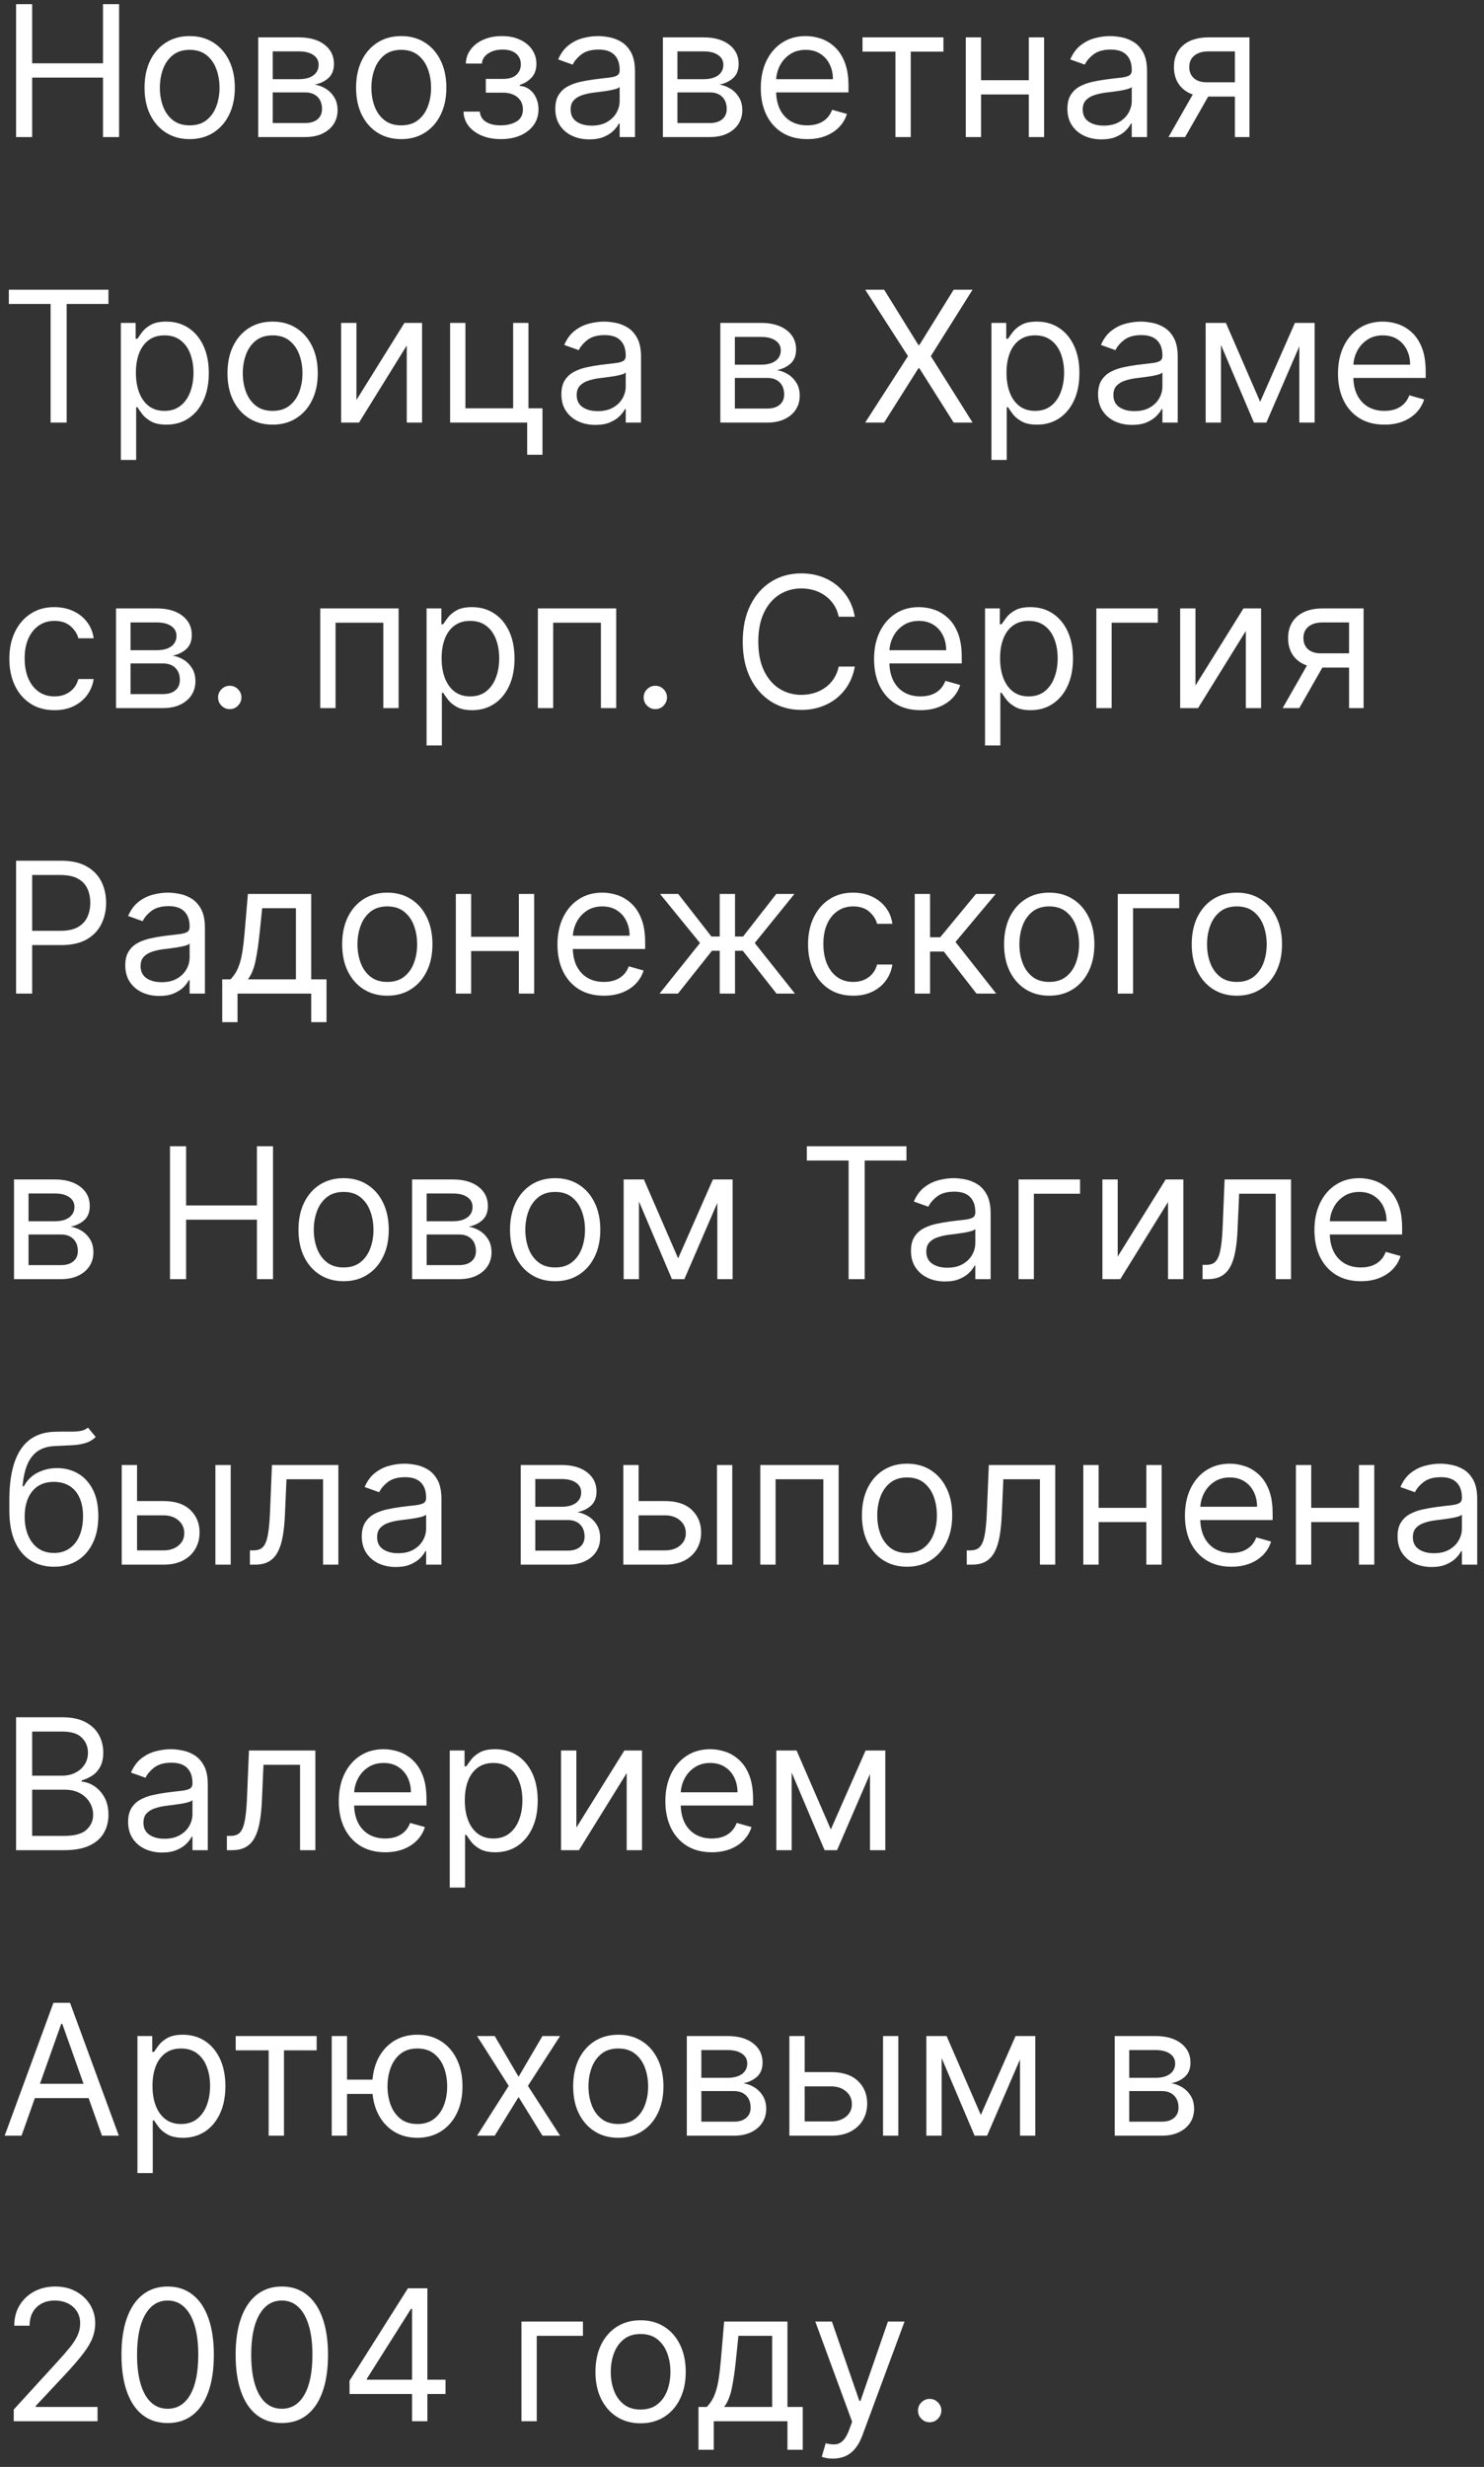 <?xml version="1.0" encoding="UTF-8"?> <svg xmlns="http://www.w3.org/2000/svg" width="130" height="216" viewBox="0 0 130 216" fill="none"><rect x="0" y="0" width="130" height="216" fill="#333333" stroke="none"/><path d="M1.409 12V0.364H2.818V5.545H9.023V0.364H10.432V12H9.023V6.795H2.818V12H1.409ZM16.616 12.182C15.829 12.182 15.137 11.994 14.543 11.619C13.952 11.244 13.49 10.72 13.156 10.046C12.827 9.371 12.662 8.583 12.662 7.682C12.662 6.773 12.827 5.979 13.156 5.301C13.49 4.623 13.952 4.097 14.543 3.722C15.137 3.347 15.829 3.159 16.616 3.159C17.404 3.159 18.094 3.347 18.685 3.722C19.279 4.097 19.741 4.623 20.071 5.301C20.404 5.979 20.571 6.773 20.571 7.682C20.571 8.583 20.404 9.371 20.071 10.046C19.741 10.72 19.279 11.244 18.685 11.619C18.094 11.994 17.404 12.182 16.616 12.182ZM16.616 10.977C17.215 10.977 17.707 10.824 18.094 10.517C18.48 10.21 18.766 9.807 18.952 9.307C19.137 8.807 19.23 8.265 19.23 7.682C19.23 7.098 19.137 6.555 18.952 6.051C18.766 5.547 18.48 5.14 18.094 4.83C17.707 4.519 17.215 4.364 16.616 4.364C16.018 4.364 15.526 4.519 15.139 4.83C14.753 5.14 14.467 5.547 14.281 6.051C14.096 6.555 14.003 7.098 14.003 7.682C14.003 8.265 14.096 8.807 14.281 9.307C14.467 9.807 14.753 10.21 15.139 10.517C15.526 10.824 16.018 10.977 16.616 10.977ZM22.618 12V3.273H26.186C27.125 3.273 27.872 3.485 28.425 3.909C28.978 4.333 29.254 4.894 29.254 5.591C29.254 6.121 29.097 6.532 28.783 6.824C28.468 7.112 28.065 7.307 27.572 7.409C27.894 7.455 28.207 7.568 28.51 7.75C28.817 7.932 29.07 8.182 29.271 8.5C29.472 8.814 29.572 9.201 29.572 9.659C29.572 10.106 29.459 10.506 29.232 10.858C29.004 11.21 28.678 11.489 28.254 11.693C27.83 11.898 27.322 12 26.732 12H22.618ZM23.891 10.773H26.732C27.194 10.773 27.555 10.663 27.817 10.443C28.078 10.223 28.209 9.924 28.209 9.545C28.209 9.095 28.078 8.741 27.817 8.483C27.555 8.222 27.194 8.091 26.732 8.091H23.891V10.773ZM23.891 6.932H26.186C26.546 6.932 26.855 6.883 27.112 6.784C27.37 6.682 27.567 6.538 27.703 6.352C27.843 6.163 27.913 5.939 27.913 5.682C27.913 5.314 27.76 5.027 27.453 4.818C27.146 4.606 26.724 4.5 26.186 4.5H23.891V6.932ZM35.148 12.182C34.36 12.182 33.669 11.994 33.074 11.619C32.483 11.244 32.021 10.72 31.688 10.046C31.358 9.371 31.193 8.583 31.193 7.682C31.193 6.773 31.358 5.979 31.688 5.301C32.021 4.623 32.483 4.097 33.074 3.722C33.669 3.347 34.36 3.159 35.148 3.159C35.936 3.159 36.625 3.347 37.216 3.722C37.811 4.097 38.273 4.623 38.602 5.301C38.936 5.979 39.102 6.773 39.102 7.682C39.102 8.583 38.936 9.371 38.602 10.046C38.273 10.72 37.811 11.244 37.216 11.619C36.625 11.994 35.936 12.182 35.148 12.182ZM35.148 10.977C35.746 10.977 36.239 10.824 36.625 10.517C37.011 10.21 37.297 9.807 37.483 9.307C37.669 8.807 37.761 8.265 37.761 7.682C37.761 7.098 37.669 6.555 37.483 6.051C37.297 5.547 37.011 5.14 36.625 4.83C36.239 4.519 35.746 4.364 35.148 4.364C34.549 4.364 34.057 4.519 33.67 4.83C33.284 5.14 32.998 5.547 32.812 6.051C32.627 6.555 32.534 7.098 32.534 7.682C32.534 8.265 32.627 8.807 32.812 9.307C32.998 9.807 33.284 10.21 33.67 10.517C34.057 10.824 34.549 10.977 35.148 10.977ZM40.604 9.773H42.035C42.066 10.167 42.244 10.466 42.57 10.671C42.899 10.875 43.327 10.977 43.854 10.977C44.392 10.977 44.852 10.867 45.234 10.648C45.617 10.424 45.808 10.064 45.808 9.568C45.808 9.277 45.736 9.023 45.592 8.807C45.448 8.587 45.246 8.417 44.984 8.295C44.723 8.174 44.414 8.114 44.058 8.114H42.558V6.909H44.058C44.592 6.909 44.986 6.788 45.24 6.545C45.498 6.303 45.626 6 45.626 5.636C45.626 5.246 45.488 4.934 45.212 4.699C44.935 4.46 44.543 4.341 44.035 4.341C43.524 4.341 43.098 4.456 42.757 4.688C42.416 4.915 42.236 5.208 42.217 5.568H40.808C40.823 5.098 40.967 4.684 41.24 4.324C41.513 3.96 41.884 3.676 42.354 3.472C42.823 3.263 43.361 3.159 43.967 3.159C44.581 3.159 45.113 3.267 45.564 3.483C46.019 3.695 46.369 3.985 46.615 4.352C46.865 4.716 46.99 5.129 46.99 5.591C46.99 6.083 46.852 6.481 46.575 6.784C46.299 7.087 45.952 7.303 45.535 7.432V7.523C45.865 7.545 46.151 7.652 46.394 7.841C46.64 8.027 46.831 8.271 46.967 8.574C47.104 8.873 47.172 9.205 47.172 9.568C47.172 10.098 47.03 10.561 46.746 10.954C46.462 11.345 46.072 11.648 45.575 11.864C45.079 12.076 44.513 12.182 43.876 12.182C43.259 12.182 42.706 12.081 42.217 11.881C41.729 11.676 41.34 11.394 41.053 11.034C40.769 10.671 40.619 10.25 40.604 9.773ZM51.624 12.204C51.071 12.204 50.569 12.1 50.118 11.892C49.667 11.68 49.309 11.375 49.044 10.977C48.779 10.576 48.646 10.091 48.646 9.523C48.646 9.023 48.745 8.617 48.942 8.307C49.139 7.992 49.402 7.746 49.731 7.568C50.061 7.39 50.425 7.258 50.822 7.17C51.224 7.08 51.627 7.008 52.033 6.955C52.563 6.886 52.993 6.835 53.322 6.801C53.656 6.763 53.898 6.701 54.05 6.614C54.205 6.527 54.283 6.375 54.283 6.159V6.114C54.283 5.553 54.129 5.117 53.822 4.807C53.519 4.496 53.059 4.341 52.442 4.341C51.802 4.341 51.3 4.481 50.936 4.761C50.572 5.042 50.317 5.341 50.169 5.659L48.896 5.205C49.124 4.674 49.427 4.261 49.805 3.966C50.188 3.667 50.605 3.458 51.055 3.341C51.51 3.22 51.957 3.159 52.396 3.159C52.677 3.159 52.999 3.193 53.362 3.261C53.73 3.326 54.084 3.46 54.425 3.665C54.769 3.869 55.055 4.178 55.283 4.591C55.51 5.004 55.624 5.557 55.624 6.25V12H54.283V10.818H54.215C54.124 11.008 53.972 11.21 53.76 11.426C53.548 11.642 53.266 11.826 52.913 11.977C52.561 12.129 52.131 12.204 51.624 12.204ZM51.828 11C52.358 11 52.805 10.896 53.169 10.688C53.536 10.479 53.813 10.21 53.999 9.881C54.188 9.551 54.283 9.205 54.283 8.841V7.614C54.226 7.682 54.101 7.744 53.908 7.801C53.718 7.854 53.499 7.902 53.249 7.943C53.002 7.981 52.762 8.015 52.527 8.045C52.296 8.072 52.108 8.095 51.965 8.114C51.616 8.159 51.29 8.233 50.987 8.335C50.688 8.434 50.446 8.583 50.26 8.784C50.078 8.981 49.987 9.25 49.987 9.591C49.987 10.057 50.16 10.409 50.504 10.648C50.853 10.883 51.294 11 51.828 11ZM58.071 12V3.273H61.639C62.579 3.273 63.325 3.485 63.878 3.909C64.431 4.333 64.707 4.894 64.707 5.591C64.707 6.121 64.55 6.532 64.236 6.824C63.921 7.112 63.518 7.307 63.026 7.409C63.347 7.455 63.66 7.568 63.963 7.75C64.27 7.932 64.524 8.182 64.724 8.5C64.925 8.814 65.026 9.201 65.026 9.659C65.026 10.106 64.912 10.506 64.685 10.858C64.457 11.21 64.132 11.489 63.707 11.693C63.283 11.898 62.776 12 62.185 12H58.071ZM59.344 10.773H62.185C62.647 10.773 63.008 10.663 63.27 10.443C63.531 10.223 63.662 9.924 63.662 9.545C63.662 9.095 63.531 8.741 63.27 8.483C63.008 8.222 62.647 8.091 62.185 8.091H59.344V10.773ZM59.344 6.932H61.639C61.999 6.932 62.308 6.883 62.565 6.784C62.823 6.682 63.02 6.538 63.156 6.352C63.296 6.163 63.367 5.939 63.367 5.682C63.367 5.314 63.213 5.027 62.906 4.818C62.599 4.606 62.177 4.5 61.639 4.5H59.344V6.932ZM70.715 12.182C69.874 12.182 69.148 11.996 68.538 11.625C67.932 11.25 67.465 10.727 67.135 10.057C66.809 9.383 66.646 8.598 66.646 7.705C66.646 6.811 66.809 6.023 67.135 5.341C67.465 4.655 67.923 4.121 68.51 3.739C69.101 3.352 69.79 3.159 70.578 3.159C71.033 3.159 71.481 3.235 71.925 3.386C72.368 3.538 72.771 3.784 73.135 4.125C73.499 4.462 73.788 4.909 74.004 5.466C74.22 6.023 74.328 6.708 74.328 7.523V8.091H67.601V6.932H72.965C72.965 6.439 72.866 6 72.669 5.614C72.476 5.227 72.199 4.922 71.84 4.699C71.483 4.475 71.063 4.364 70.578 4.364C70.044 4.364 69.582 4.496 69.192 4.761C68.805 5.023 68.508 5.364 68.3 5.784C68.091 6.205 67.987 6.655 67.987 7.136V7.909C67.987 8.568 68.101 9.127 68.328 9.585C68.559 10.04 68.879 10.386 69.288 10.625C69.697 10.86 70.173 10.977 70.715 10.977C71.067 10.977 71.385 10.928 71.669 10.829C71.957 10.727 72.205 10.576 72.413 10.375C72.622 10.171 72.783 9.917 72.896 9.614L74.192 9.977C74.055 10.417 73.826 10.803 73.504 11.136C73.182 11.466 72.785 11.723 72.311 11.909C71.838 12.091 71.305 12.182 70.715 12.182ZM75.555 4.523V3.273H82.646V4.523H79.783V12H78.442V4.523H75.555ZM90.443 7.023V8.273H85.625V7.023H90.443ZM85.943 3.273V12H84.602V3.273H85.943ZM91.466 3.273V12H90.125V3.273H91.466ZM96.483 12.204C95.93 12.204 95.428 12.1 94.977 11.892C94.526 11.68 94.169 11.375 93.903 10.977C93.638 10.576 93.506 10.091 93.506 9.523C93.506 9.023 93.604 8.617 93.801 8.307C93.998 7.992 94.261 7.746 94.591 7.568C94.921 7.39 95.284 7.258 95.682 7.17C96.083 7.08 96.487 7.008 96.892 6.955C97.422 6.886 97.852 6.835 98.182 6.801C98.515 6.763 98.758 6.701 98.909 6.614C99.064 6.527 99.142 6.375 99.142 6.159V6.114C99.142 5.553 98.989 5.117 98.682 4.807C98.379 4.496 97.919 4.341 97.301 4.341C96.661 4.341 96.159 4.481 95.796 4.761C95.432 5.042 95.176 5.341 95.028 5.659L93.756 5.205C93.983 4.674 94.286 4.261 94.665 3.966C95.047 3.667 95.464 3.458 95.915 3.341C96.369 3.22 96.816 3.159 97.256 3.159C97.536 3.159 97.858 3.193 98.222 3.261C98.589 3.326 98.943 3.46 99.284 3.665C99.629 3.869 99.915 4.178 100.142 4.591C100.369 5.004 100.483 5.557 100.483 6.25V12H99.142V10.818H99.074C98.983 11.008 98.831 11.21 98.619 11.426C98.407 11.642 98.125 11.826 97.773 11.977C97.421 12.129 96.99 12.204 96.483 12.204ZM96.688 11C97.218 11 97.665 10.896 98.028 10.688C98.396 10.479 98.672 10.21 98.858 9.881C99.047 9.551 99.142 9.205 99.142 8.841V7.614C99.085 7.682 98.96 7.744 98.767 7.801C98.578 7.854 98.358 7.902 98.108 7.943C97.862 7.981 97.621 8.015 97.386 8.045C97.155 8.072 96.968 8.095 96.824 8.114C96.475 8.159 96.15 8.233 95.847 8.335C95.547 8.434 95.305 8.583 95.119 8.784C94.938 8.981 94.847 9.25 94.847 9.591C94.847 10.057 95.019 10.409 95.364 10.648C95.712 10.883 96.153 11 96.688 11ZM108.18 12V4.5H105.862C105.339 4.5 104.929 4.621 104.629 4.864C104.33 5.106 104.18 5.439 104.18 5.864C104.18 6.28 104.315 6.608 104.584 6.847C104.857 7.085 105.23 7.205 105.703 7.205H108.521V8.455H105.703C105.112 8.455 104.603 8.35 104.175 8.142C103.747 7.934 103.417 7.636 103.186 7.25C102.955 6.86 102.839 6.398 102.839 5.864C102.839 5.326 102.961 4.864 103.203 4.477C103.446 4.091 103.792 3.794 104.243 3.585C104.697 3.377 105.237 3.273 105.862 3.273H109.453V12H108.18ZM102.362 12L104.839 7.659H106.294L103.817 12H102.362ZM0.773 26.614V25.364H9.5V26.614H5.841V37H4.432V26.614H0.773ZM10.587 40.273V28.273H11.882V29.659H12.041C12.14 29.508 12.276 29.314 12.45 29.079C12.628 28.841 12.882 28.629 13.212 28.443C13.545 28.254 13.996 28.159 14.564 28.159C15.299 28.159 15.947 28.343 16.507 28.71C17.068 29.078 17.505 29.599 17.82 30.273C18.134 30.947 18.291 31.742 18.291 32.659C18.291 33.583 18.134 34.385 17.82 35.062C17.505 35.737 17.07 36.26 16.513 36.631C15.956 36.998 15.314 37.182 14.587 37.182C14.026 37.182 13.577 37.089 13.24 36.903C12.903 36.714 12.643 36.5 12.462 36.261C12.28 36.019 12.14 35.818 12.041 35.659H11.928V40.273H10.587ZM11.905 32.636C11.905 33.295 12.001 33.877 12.195 34.381C12.388 34.881 12.67 35.273 13.041 35.557C13.412 35.837 13.867 35.977 14.405 35.977C14.965 35.977 15.433 35.83 15.808 35.534C16.187 35.235 16.471 34.833 16.66 34.33C16.854 33.822 16.95 33.258 16.95 32.636C16.95 32.023 16.856 31.47 16.666 30.977C16.481 30.481 16.198 30.089 15.82 29.801C15.445 29.509 14.973 29.364 14.405 29.364C13.859 29.364 13.401 29.502 13.03 29.778C12.659 30.051 12.378 30.434 12.189 30.926C11.999 31.415 11.905 31.985 11.905 32.636ZM23.882 37.182C23.094 37.182 22.403 36.994 21.808 36.619C21.217 36.244 20.755 35.72 20.422 35.045C20.092 34.371 19.928 33.583 19.928 32.682C19.928 31.773 20.092 30.979 20.422 30.301C20.755 29.623 21.217 29.097 21.808 28.722C22.403 28.347 23.094 28.159 23.882 28.159C24.67 28.159 25.359 28.347 25.95 28.722C26.545 29.097 27.007 29.623 27.337 30.301C27.67 30.979 27.837 31.773 27.837 32.682C27.837 33.583 27.67 34.371 27.337 35.045C27.007 35.72 26.545 36.244 25.95 36.619C25.359 36.994 24.67 37.182 23.882 37.182ZM23.882 35.977C24.481 35.977 24.973 35.824 25.359 35.517C25.746 35.21 26.032 34.807 26.217 34.307C26.403 33.807 26.496 33.265 26.496 32.682C26.496 32.099 26.403 31.555 26.217 31.051C26.032 30.547 25.746 30.14 25.359 29.829C24.973 29.519 24.481 29.364 23.882 29.364C23.284 29.364 22.791 29.519 22.405 29.829C22.018 30.14 21.733 30.547 21.547 31.051C21.361 31.555 21.268 32.099 21.268 32.682C21.268 33.265 21.361 33.807 21.547 34.307C21.733 34.807 22.018 35.21 22.405 35.517C22.791 35.824 23.284 35.977 23.882 35.977ZM31.224 35.023L35.429 28.273H36.974V37H35.633V30.25L31.452 37H29.884V28.273H31.224V35.023ZM46.294 28.273V35.75H47.521V39.818H46.18V37H39.43V28.273H40.771V35.75H44.953V28.273H46.294ZM52.155 37.205C51.602 37.205 51.1 37.1 50.649 36.892C50.198 36.68 49.84 36.375 49.575 35.977C49.31 35.576 49.178 35.091 49.178 34.523C49.178 34.023 49.276 33.617 49.473 33.307C49.67 32.992 49.933 32.746 50.263 32.568C50.592 32.39 50.956 32.258 51.354 32.17C51.755 32.08 52.159 32.008 52.564 31.954C53.094 31.886 53.524 31.835 53.854 31.801C54.187 31.763 54.429 31.701 54.581 31.614C54.736 31.526 54.814 31.375 54.814 31.159V31.114C54.814 30.553 54.66 30.117 54.354 29.807C54.051 29.496 53.59 29.341 52.973 29.341C52.333 29.341 51.831 29.481 51.467 29.761C51.104 30.042 50.848 30.341 50.7 30.659L49.428 30.204C49.655 29.674 49.958 29.261 50.337 28.966C50.719 28.667 51.136 28.458 51.587 28.341C52.041 28.22 52.488 28.159 52.928 28.159C53.208 28.159 53.53 28.193 53.894 28.261C54.261 28.326 54.615 28.46 54.956 28.665C55.301 28.869 55.587 29.178 55.814 29.591C56.041 30.004 56.155 30.557 56.155 31.25V37H54.814V35.818H54.746C54.655 36.008 54.503 36.21 54.291 36.426C54.079 36.642 53.797 36.826 53.445 36.977C53.092 37.129 52.662 37.205 52.155 37.205ZM52.359 36C52.89 36 53.337 35.896 53.7 35.688C54.068 35.479 54.344 35.21 54.53 34.881C54.719 34.551 54.814 34.205 54.814 33.841V32.614C54.757 32.682 54.632 32.744 54.439 32.801C54.249 32.854 54.03 32.901 53.78 32.943C53.534 32.981 53.293 33.015 53.058 33.045C52.827 33.072 52.64 33.095 52.496 33.114C52.147 33.159 51.822 33.233 51.519 33.335C51.219 33.434 50.977 33.583 50.791 33.784C50.609 33.981 50.519 34.25 50.519 34.591C50.519 35.057 50.691 35.409 51.035 35.648C51.384 35.883 51.825 36 52.359 36ZM63.102 37V28.273H66.671C67.61 28.273 68.356 28.485 68.909 28.909C69.462 29.333 69.739 29.894 69.739 30.591C69.739 31.121 69.581 31.532 69.267 31.824C68.953 32.112 68.549 32.307 68.057 32.409C68.379 32.455 68.691 32.568 68.994 32.75C69.301 32.932 69.555 33.182 69.756 33.5C69.956 33.814 70.057 34.201 70.057 34.659C70.057 35.106 69.943 35.506 69.716 35.858C69.489 36.21 69.163 36.489 68.739 36.693C68.314 36.898 67.807 37 67.216 37H63.102ZM64.375 35.773H67.216C67.678 35.773 68.04 35.663 68.301 35.443C68.562 35.224 68.693 34.924 68.693 34.545C68.693 34.095 68.562 33.74 68.301 33.483C68.04 33.222 67.678 33.091 67.216 33.091H64.375V35.773ZM64.375 31.932H66.671C67.03 31.932 67.339 31.883 67.597 31.784C67.854 31.682 68.051 31.538 68.188 31.352C68.328 31.163 68.398 30.939 68.398 30.682C68.398 30.314 68.244 30.026 67.938 29.818C67.631 29.606 67.208 29.5 66.671 29.5H64.375V31.932ZM77.45 25.364L80.45 30.204H80.541L83.541 25.364H85.2L81.541 31.182L85.2 37H83.541L80.541 32.25H80.45L77.45 37H75.791L79.541 31.182L75.791 25.364H77.45ZM86.852 40.273V28.273H88.148V29.659H88.307C88.405 29.508 88.542 29.314 88.716 29.079C88.894 28.841 89.148 28.629 89.477 28.443C89.811 28.254 90.261 28.159 90.829 28.159C91.564 28.159 92.212 28.343 92.773 28.71C93.333 29.078 93.771 29.599 94.085 30.273C94.4 30.947 94.557 31.742 94.557 32.659C94.557 33.583 94.4 34.385 94.085 35.062C93.771 35.737 93.335 36.26 92.778 36.631C92.222 36.998 91.579 37.182 90.852 37.182C90.292 37.182 89.843 37.089 89.506 36.903C89.169 36.714 88.909 36.5 88.727 36.261C88.546 36.019 88.405 35.818 88.307 35.659H88.193V40.273H86.852ZM88.171 32.636C88.171 33.295 88.267 33.877 88.46 34.381C88.653 34.881 88.936 35.273 89.307 35.557C89.678 35.837 90.133 35.977 90.671 35.977C91.231 35.977 91.699 35.83 92.074 35.534C92.453 35.235 92.737 34.833 92.926 34.33C93.119 33.822 93.216 33.258 93.216 32.636C93.216 32.023 93.121 31.47 92.932 30.977C92.746 30.481 92.464 30.089 92.085 29.801C91.71 29.509 91.239 29.364 90.671 29.364C90.125 29.364 89.667 29.502 89.296 29.778C88.924 30.051 88.644 30.434 88.454 30.926C88.265 31.415 88.171 31.985 88.171 32.636ZM99.171 37.205C98.617 37.205 98.115 37.1 97.665 36.892C97.214 36.68 96.856 36.375 96.591 35.977C96.326 35.576 96.193 35.091 96.193 34.523C96.193 34.023 96.292 33.617 96.489 33.307C96.686 32.992 96.949 32.746 97.278 32.568C97.608 32.39 97.972 32.258 98.369 32.17C98.771 32.08 99.174 32.008 99.579 31.954C100.11 31.886 100.54 31.835 100.869 31.801C101.203 31.763 101.445 31.701 101.597 31.614C101.752 31.526 101.83 31.375 101.83 31.159V31.114C101.83 30.553 101.676 30.117 101.369 29.807C101.066 29.496 100.606 29.341 99.989 29.341C99.349 29.341 98.847 29.481 98.483 29.761C98.119 30.042 97.864 30.341 97.716 30.659L96.443 30.204C96.671 29.674 96.974 29.261 97.352 28.966C97.735 28.667 98.151 28.458 98.602 28.341C99.057 28.22 99.504 28.159 99.943 28.159C100.223 28.159 100.545 28.193 100.909 28.261C101.277 28.326 101.631 28.46 101.972 28.665C102.316 28.869 102.602 29.178 102.83 29.591C103.057 30.004 103.17 30.557 103.17 31.25V37H101.83V35.818H101.761C101.67 36.008 101.519 36.21 101.307 36.426C101.095 36.642 100.813 36.826 100.46 36.977C100.108 37.129 99.678 37.205 99.171 37.205ZM99.375 36C99.905 36 100.352 35.896 100.716 35.688C101.083 35.479 101.36 35.21 101.545 34.881C101.735 34.551 101.83 34.205 101.83 33.841V32.614C101.773 32.682 101.648 32.744 101.455 32.801C101.265 32.854 101.045 32.901 100.795 32.943C100.549 32.981 100.309 33.015 100.074 33.045C99.843 33.072 99.655 33.095 99.511 33.114C99.163 33.159 98.837 33.233 98.534 33.335C98.235 33.434 97.992 33.583 97.807 33.784C97.625 33.981 97.534 34.25 97.534 34.591C97.534 35.057 97.706 35.409 98.051 35.648C98.4 35.883 98.841 36 99.375 36ZM110.391 35.182L113.436 28.273H114.709L110.936 37H109.845L106.141 28.273H107.391L110.391 35.182ZM106.959 28.273V37H105.618V28.273H106.959ZM113.822 37V28.273H115.163V37H113.822ZM121.277 37.182C120.436 37.182 119.711 36.996 119.101 36.625C118.495 36.25 118.027 35.727 117.697 35.057C117.372 34.383 117.209 33.599 117.209 32.705C117.209 31.811 117.372 31.023 117.697 30.341C118.027 29.655 118.485 29.121 119.072 28.739C119.663 28.352 120.353 28.159 121.141 28.159C121.595 28.159 122.044 28.235 122.487 28.386C122.93 28.538 123.334 28.784 123.697 29.125C124.061 29.462 124.351 29.909 124.567 30.466C124.783 31.023 124.891 31.708 124.891 32.523V33.091H118.163V31.932H123.527C123.527 31.439 123.429 31 123.232 30.614C123.038 30.227 122.762 29.922 122.402 29.699C122.046 29.475 121.625 29.364 121.141 29.364C120.607 29.364 120.144 29.496 119.754 29.761C119.368 30.023 119.071 30.364 118.862 30.784C118.654 31.204 118.55 31.655 118.55 32.136V32.909C118.55 33.568 118.663 34.127 118.891 34.585C119.122 35.04 119.442 35.386 119.851 35.625C120.26 35.86 120.735 35.977 121.277 35.977C121.629 35.977 121.947 35.928 122.232 35.83C122.519 35.727 122.768 35.576 122.976 35.375C123.184 35.17 123.345 34.917 123.459 34.614L124.754 34.977C124.618 35.417 124.389 35.803 124.067 36.136C123.745 36.466 123.347 36.724 122.874 36.909C122.4 37.091 121.868 37.182 121.277 37.182ZM4.773 62.182C3.955 62.182 3.25 61.989 2.659 61.602C2.068 61.216 1.614 60.684 1.295 60.006C0.977 59.328 0.818 58.553 0.818 57.682C0.818 56.795 0.981 56.013 1.307 55.335C1.636 54.653 2.095 54.121 2.682 53.739C3.273 53.352 3.962 53.159 4.75 53.159C5.364 53.159 5.917 53.273 6.409 53.5C6.902 53.727 7.305 54.045 7.619 54.455C7.934 54.864 8.129 55.341 8.205 55.886H6.864C6.761 55.489 6.534 55.136 6.182 54.83C5.833 54.519 5.364 54.364 4.773 54.364C4.25 54.364 3.792 54.5 3.398 54.773C3.008 55.042 2.703 55.422 2.483 55.915C2.267 56.403 2.159 56.977 2.159 57.636C2.159 58.311 2.265 58.898 2.477 59.398C2.693 59.898 2.996 60.286 3.386 60.562C3.78 60.839 4.242 60.977 4.773 60.977C5.121 60.977 5.438 60.917 5.722 60.795C6.006 60.674 6.246 60.5 6.443 60.273C6.64 60.045 6.78 59.773 6.864 59.455H8.205C8.129 59.97 7.941 60.434 7.642 60.847C7.347 61.256 6.955 61.581 6.466 61.824C5.981 62.062 5.417 62.182 4.773 62.182ZM10.165 62V53.273H13.733C14.672 53.273 15.419 53.485 15.972 53.909C16.525 54.333 16.801 54.894 16.801 55.591C16.801 56.121 16.644 56.532 16.329 56.824C16.015 57.112 15.612 57.307 15.119 57.409C15.441 57.455 15.754 57.568 16.057 57.75C16.364 57.932 16.617 58.182 16.818 58.5C17.019 58.814 17.119 59.201 17.119 59.659C17.119 60.106 17.006 60.506 16.778 60.858C16.551 61.21 16.225 61.489 15.801 61.693C15.377 61.898 14.869 62 14.278 62H10.165ZM11.438 60.773H14.278C14.741 60.773 15.102 60.663 15.364 60.443C15.625 60.224 15.756 59.924 15.756 59.545C15.756 59.095 15.625 58.74 15.364 58.483C15.102 58.222 14.741 58.091 14.278 58.091H11.438V60.773ZM11.438 56.932H13.733C14.093 56.932 14.402 56.883 14.659 56.784C14.917 56.682 15.114 56.538 15.25 56.352C15.39 56.163 15.46 55.939 15.46 55.682C15.46 55.314 15.307 55.026 15 54.818C14.693 54.606 14.271 54.5 13.733 54.5H11.438V56.932ZM20.126 62.091C19.846 62.091 19.606 61.99 19.405 61.79C19.204 61.589 19.104 61.349 19.104 61.068C19.104 60.788 19.204 60.547 19.405 60.347C19.606 60.146 19.846 60.045 20.126 60.045C20.407 60.045 20.647 60.146 20.848 60.347C21.049 60.547 21.149 60.788 21.149 61.068C21.149 61.254 21.102 61.424 21.007 61.58C20.916 61.735 20.793 61.86 20.638 61.955C20.486 62.045 20.316 62.091 20.126 62.091ZM28.055 62V53.273H34.919V62H33.578V54.523H29.396V62H28.055ZM37.368 65.273V53.273H38.663V54.659H38.822C38.921 54.508 39.057 54.314 39.231 54.08C39.41 53.841 39.663 53.629 39.993 53.443C40.326 53.254 40.777 53.159 41.345 53.159C42.08 53.159 42.728 53.343 43.288 53.71C43.849 54.078 44.286 54.599 44.601 55.273C44.915 55.947 45.072 56.742 45.072 57.659C45.072 58.583 44.915 59.385 44.601 60.062C44.286 60.737 43.851 61.26 43.294 61.631C42.737 61.998 42.095 62.182 41.368 62.182C40.807 62.182 40.358 62.089 40.021 61.903C39.684 61.714 39.425 61.5 39.243 61.261C39.061 61.019 38.921 60.818 38.822 60.659H38.709V65.273H37.368ZM38.686 57.636C38.686 58.295 38.783 58.877 38.976 59.381C39.169 59.881 39.451 60.273 39.822 60.557C40.194 60.837 40.648 60.977 41.186 60.977C41.747 60.977 42.215 60.83 42.59 60.534C42.968 60.235 43.252 59.833 43.442 59.33C43.635 58.822 43.731 58.258 43.731 57.636C43.731 57.023 43.637 56.47 43.447 55.977C43.262 55.481 42.98 55.089 42.601 54.801C42.226 54.51 41.754 54.364 41.186 54.364C40.641 54.364 40.182 54.502 39.811 54.778C39.44 55.051 39.16 55.434 38.97 55.926C38.781 56.415 38.686 56.985 38.686 57.636ZM47.118 62V53.273H53.981V62H52.641V54.523H48.459V62H47.118ZM57.408 62.091C57.127 62.091 56.887 61.99 56.686 61.79C56.485 61.589 56.385 61.349 56.385 61.068C56.385 60.788 56.485 60.547 56.686 60.347C56.887 60.146 57.127 60.045 57.408 60.045C57.688 60.045 57.928 60.146 58.129 60.347C58.33 60.547 58.43 60.788 58.43 61.068C58.43 61.254 58.383 61.424 58.288 61.58C58.197 61.735 58.074 61.86 57.919 61.955C57.767 62.045 57.597 62.091 57.408 62.091ZM74.882 54H73.473C73.39 53.595 73.244 53.239 73.035 52.932C72.831 52.625 72.581 52.367 72.285 52.159C71.994 51.947 71.67 51.788 71.314 51.682C70.958 51.576 70.587 51.523 70.2 51.523C69.496 51.523 68.858 51.701 68.285 52.057C67.717 52.413 67.265 52.938 66.928 53.631C66.594 54.324 66.428 55.174 66.428 56.182C66.428 57.189 66.594 58.04 66.928 58.733C67.265 59.426 67.717 59.951 68.285 60.307C68.858 60.663 69.496 60.841 70.2 60.841C70.587 60.841 70.958 60.788 71.314 60.682C71.67 60.576 71.994 60.419 72.285 60.21C72.581 59.998 72.831 59.739 73.035 59.432C73.244 59.121 73.39 58.765 73.473 58.364H74.882C74.776 58.958 74.583 59.49 74.303 59.96C74.022 60.43 73.674 60.83 73.257 61.159C72.84 61.485 72.373 61.733 71.854 61.903C71.338 62.074 70.787 62.159 70.2 62.159C69.208 62.159 68.325 61.917 67.553 61.432C66.78 60.947 66.172 60.258 65.729 59.364C65.285 58.47 65.064 57.409 65.064 56.182C65.064 54.955 65.285 53.894 65.729 53C66.172 52.106 66.78 51.417 67.553 50.932C68.325 50.447 69.208 50.205 70.2 50.205C70.787 50.205 71.338 50.29 71.854 50.46C72.373 50.631 72.84 50.881 73.257 51.21C73.674 51.536 74.022 51.934 74.303 52.403C74.583 52.869 74.776 53.401 74.882 54ZM80.636 62.182C79.796 62.182 79.07 61.996 78.46 61.625C77.854 61.25 77.386 60.727 77.057 60.057C76.731 59.383 76.568 58.599 76.568 57.705C76.568 56.811 76.731 56.023 77.057 55.341C77.386 54.655 77.845 54.121 78.432 53.739C79.023 53.352 79.712 53.159 80.5 53.159C80.954 53.159 81.403 53.235 81.847 53.386C82.29 53.538 82.693 53.784 83.057 54.125C83.421 54.462 83.71 54.909 83.926 55.466C84.142 56.023 84.25 56.708 84.25 57.523V58.091H77.523V56.932H82.886C82.886 56.439 82.788 56 82.591 55.614C82.398 55.227 82.121 54.922 81.761 54.699C81.405 54.475 80.985 54.364 80.5 54.364C79.966 54.364 79.504 54.496 79.114 54.761C78.727 55.023 78.43 55.364 78.222 55.784C78.013 56.205 77.909 56.655 77.909 57.136V57.909C77.909 58.568 78.023 59.127 78.25 59.585C78.481 60.04 78.801 60.386 79.21 60.625C79.619 60.86 80.095 60.977 80.636 60.977C80.989 60.977 81.307 60.928 81.591 60.83C81.879 60.727 82.127 60.576 82.335 60.375C82.544 60.17 82.704 59.917 82.818 59.614L84.114 59.977C83.977 60.417 83.748 60.803 83.426 61.136C83.104 61.466 82.706 61.724 82.233 61.909C81.76 62.091 81.227 62.182 80.636 62.182ZM86.29 65.273V53.273H87.585V54.659H87.744C87.843 54.508 87.979 54.314 88.153 54.08C88.331 53.841 88.585 53.629 88.915 53.443C89.248 53.254 89.699 53.159 90.267 53.159C91.002 53.159 91.65 53.343 92.21 53.71C92.771 54.078 93.208 54.599 93.523 55.273C93.837 55.947 93.994 56.742 93.994 57.659C93.994 58.583 93.837 59.385 93.523 60.062C93.208 60.737 92.773 61.26 92.216 61.631C91.659 61.998 91.017 62.182 90.29 62.182C89.729 62.182 89.28 62.089 88.943 61.903C88.606 61.714 88.347 61.5 88.165 61.261C87.983 61.019 87.843 60.818 87.744 60.659H87.631V65.273H86.29ZM87.608 57.636C87.608 58.295 87.704 58.877 87.898 59.381C88.091 59.881 88.373 60.273 88.744 60.557C89.115 60.837 89.57 60.977 90.108 60.977C90.669 60.977 91.136 60.83 91.511 60.534C91.89 60.235 92.174 59.833 92.364 59.33C92.557 58.822 92.653 58.258 92.653 57.636C92.653 57.023 92.559 56.47 92.369 55.977C92.184 55.481 91.901 55.089 91.523 54.801C91.148 54.51 90.676 54.364 90.108 54.364C89.562 54.364 89.104 54.502 88.733 54.778C88.362 55.051 88.081 55.434 87.892 55.926C87.703 56.415 87.608 56.985 87.608 57.636ZM101.426 53.273V54.523H97.381V62H96.04V53.273H101.426ZM104.724 60.023L108.929 53.273H110.474V62H109.134V55.25L104.952 62H103.384V53.273H104.724V60.023ZM118.18 62V54.5H115.862C115.339 54.5 114.929 54.621 114.629 54.864C114.33 55.106 114.18 55.439 114.18 55.864C114.18 56.28 114.315 56.608 114.584 56.847C114.857 57.085 115.23 57.205 115.703 57.205H118.521V58.455H115.703C115.112 58.455 114.603 58.35 114.175 58.142C113.747 57.934 113.417 57.636 113.186 57.25C112.955 56.86 112.839 56.398 112.839 55.864C112.839 55.326 112.961 54.864 113.203 54.477C113.446 54.091 113.792 53.794 114.243 53.585C114.697 53.377 115.237 53.273 115.862 53.273H119.453V62H118.18ZM112.362 62L114.839 57.659H116.294L113.817 62H112.362ZM1.409 87V75.364H5.341C6.254 75.364 7 75.528 7.58 75.858C8.163 76.184 8.595 76.625 8.875 77.182C9.155 77.739 9.295 78.36 9.295 79.046C9.295 79.731 9.155 80.354 8.875 80.915C8.598 81.475 8.17 81.922 7.591 82.256C7.011 82.585 6.269 82.75 5.364 82.75H2.545V81.5H5.318C5.943 81.5 6.445 81.392 6.824 81.176C7.203 80.96 7.477 80.669 7.648 80.301C7.822 79.93 7.909 79.511 7.909 79.046C7.909 78.579 7.822 78.163 7.648 77.796C7.477 77.428 7.201 77.14 6.818 76.932C6.436 76.72 5.928 76.614 5.295 76.614H2.818V87H1.409ZM13.952 87.204C13.399 87.204 12.897 87.1 12.446 86.892C11.995 86.68 11.637 86.375 11.372 85.977C11.107 85.576 10.974 85.091 10.974 84.523C10.974 84.023 11.073 83.617 11.27 83.307C11.467 82.992 11.73 82.746 12.06 82.568C12.389 82.39 12.753 82.258 13.151 82.171C13.552 82.079 13.956 82.008 14.361 81.954C14.891 81.886 15.321 81.835 15.651 81.801C15.984 81.763 16.226 81.701 16.378 81.614C16.533 81.526 16.611 81.375 16.611 81.159V81.114C16.611 80.553 16.457 80.117 16.151 79.807C15.848 79.496 15.387 79.341 14.77 79.341C14.13 79.341 13.628 79.481 13.264 79.761C12.901 80.042 12.645 80.341 12.497 80.659L11.224 80.204C11.452 79.674 11.755 79.261 12.133 78.966C12.516 78.667 12.933 78.458 13.383 78.341C13.838 78.22 14.285 78.159 14.724 78.159C15.005 78.159 15.327 78.193 15.69 78.261C16.058 78.326 16.412 78.46 16.753 78.665C17.098 78.869 17.384 79.178 17.611 79.591C17.838 80.004 17.952 80.557 17.952 81.25V87H16.611V85.818H16.543C16.452 86.008 16.3 86.21 16.088 86.426C15.876 86.642 15.594 86.826 15.242 86.977C14.889 87.129 14.459 87.204 13.952 87.204ZM14.156 86C14.687 86 15.133 85.896 15.497 85.688C15.865 85.479 16.141 85.21 16.327 84.881C16.516 84.551 16.611 84.204 16.611 83.841V82.614C16.554 82.682 16.429 82.744 16.236 82.801C16.046 82.854 15.827 82.901 15.577 82.943C15.331 82.981 15.09 83.015 14.855 83.046C14.624 83.072 14.437 83.095 14.293 83.114C13.944 83.159 13.618 83.233 13.315 83.335C13.016 83.434 12.774 83.583 12.588 83.784C12.406 83.981 12.315 84.25 12.315 84.591C12.315 85.057 12.488 85.409 12.832 85.648C13.181 85.883 13.622 86 14.156 86ZM19.467 89.5V85.75H20.195C20.373 85.564 20.526 85.364 20.655 85.148C20.784 84.932 20.895 84.676 20.99 84.381C21.088 84.081 21.172 83.718 21.24 83.29C21.308 82.858 21.369 82.337 21.422 81.727L21.717 78.273H27.263V85.75H28.604V89.5H27.263V87H20.808V89.5H19.467ZM21.717 85.75H25.922V79.523H22.967L22.74 81.727C22.645 82.64 22.528 83.438 22.388 84.119C22.248 84.801 22.024 85.345 21.717 85.75ZM33.929 87.182C33.141 87.182 32.45 86.994 31.855 86.619C31.264 86.244 30.802 85.72 30.469 85.046C30.139 84.371 29.974 83.583 29.974 82.682C29.974 81.773 30.139 80.979 30.469 80.301C30.802 79.623 31.264 79.097 31.855 78.722C32.45 78.347 33.141 78.159 33.929 78.159C34.717 78.159 35.406 78.347 35.997 78.722C36.592 79.097 37.054 79.623 37.383 80.301C37.717 80.979 37.883 81.773 37.883 82.682C37.883 83.583 37.717 84.371 37.383 85.046C37.054 85.72 36.592 86.244 35.997 86.619C35.406 86.994 34.717 87.182 33.929 87.182ZM33.929 85.977C34.528 85.977 35.02 85.824 35.406 85.517C35.793 85.21 36.079 84.807 36.264 84.307C36.45 83.807 36.543 83.265 36.543 82.682C36.543 82.099 36.45 81.555 36.264 81.051C36.079 80.547 35.793 80.14 35.406 79.829C35.02 79.519 34.528 79.364 33.929 79.364C33.331 79.364 32.838 79.519 32.452 79.829C32.065 80.14 31.779 80.547 31.594 81.051C31.408 81.555 31.315 82.099 31.315 82.682C31.315 83.265 31.408 83.807 31.594 84.307C31.779 84.807 32.065 85.21 32.452 85.517C32.838 85.824 33.331 85.977 33.929 85.977ZM45.771 82.023V83.273H40.953V82.023H45.771ZM41.271 78.273V87H39.93V78.273H41.271ZM46.794 78.273V87H45.453V78.273H46.794ZM52.902 87.182C52.061 87.182 51.336 86.996 50.726 86.625C50.12 86.25 49.652 85.727 49.322 85.057C48.997 84.383 48.834 83.599 48.834 82.704C48.834 81.811 48.997 81.023 49.322 80.341C49.652 79.655 50.11 79.121 50.697 78.739C51.288 78.352 51.978 78.159 52.766 78.159C53.22 78.159 53.669 78.235 54.112 78.386C54.555 78.538 54.959 78.784 55.322 79.125C55.686 79.462 55.976 79.909 56.192 80.466C56.408 81.023 56.516 81.708 56.516 82.523V83.091H49.788V81.932H55.152C55.152 81.439 55.053 81 54.856 80.614C54.663 80.227 54.387 79.922 54.027 79.699C53.671 79.475 53.251 79.364 52.766 79.364C52.231 79.364 51.769 79.496 51.379 79.761C50.993 80.023 50.696 80.364 50.487 80.784C50.279 81.204 50.175 81.655 50.175 82.136V82.909C50.175 83.568 50.288 84.127 50.516 84.585C50.747 85.04 51.067 85.386 51.476 85.625C51.885 85.86 52.36 85.977 52.902 85.977C53.254 85.977 53.572 85.928 53.856 85.829C54.144 85.727 54.392 85.576 54.601 85.375C54.809 85.171 54.97 84.917 55.084 84.614L56.379 84.977C56.243 85.417 56.014 85.803 55.692 86.136C55.37 86.466 54.972 86.724 54.499 86.909C54.025 87.091 53.493 87.182 52.902 87.182ZM57.776 87L61.321 82.568L57.821 78.273H59.412L62.321 82H63.048V78.273H64.389V82H65.094L68.003 78.273H69.594L66.117 82.568L69.639 87H68.026L65.071 83.25H64.389V87H63.048V83.25H62.367L59.389 87H57.776ZM74.742 87.182C73.923 87.182 73.219 86.989 72.628 86.602C72.037 86.216 71.582 85.684 71.264 85.006C70.946 84.328 70.787 83.553 70.787 82.682C70.787 81.796 70.95 81.013 71.276 80.335C71.605 79.653 72.063 79.121 72.651 78.739C73.242 78.352 73.931 78.159 74.719 78.159C75.332 78.159 75.885 78.273 76.378 78.5C76.87 78.727 77.274 79.046 77.588 79.454C77.903 79.864 78.097 80.341 78.173 80.886H76.832C76.73 80.489 76.503 80.136 76.151 79.829C75.802 79.519 75.332 79.364 74.742 79.364C74.219 79.364 73.76 79.5 73.367 79.773C72.976 80.042 72.671 80.422 72.452 80.915C72.236 81.403 72.128 81.977 72.128 82.636C72.128 83.311 72.234 83.898 72.446 84.398C72.662 84.898 72.965 85.286 73.355 85.562C73.749 85.839 74.211 85.977 74.742 85.977C75.09 85.977 75.406 85.917 75.69 85.796C75.974 85.674 76.215 85.5 76.412 85.273C76.609 85.046 76.749 84.773 76.832 84.454H78.173C78.097 84.97 77.91 85.434 77.611 85.847C77.315 86.256 76.923 86.581 76.435 86.824C75.95 87.062 75.385 87.182 74.742 87.182ZM80.133 87V78.273H81.474V82.068H82.361L85.497 78.273H87.224L83.702 82.477L87.27 87H85.543L82.679 83.318H81.474V87H80.133ZM91.913 87.182C91.126 87.182 90.434 86.994 89.84 86.619C89.249 86.244 88.787 85.72 88.453 85.046C88.124 84.371 87.959 83.583 87.959 82.682C87.959 81.773 88.124 80.979 88.453 80.301C88.787 79.623 89.249 79.097 89.84 78.722C90.434 78.347 91.126 78.159 91.913 78.159C92.701 78.159 93.391 78.347 93.981 78.722C94.576 79.097 95.038 79.623 95.368 80.301C95.701 80.979 95.868 81.773 95.868 82.682C95.868 83.583 95.701 84.371 95.368 85.046C95.038 85.72 94.576 86.244 93.981 86.619C93.391 86.994 92.701 87.182 91.913 87.182ZM91.913 85.977C92.512 85.977 93.004 85.824 93.391 85.517C93.777 85.21 94.063 84.807 94.249 84.307C94.434 83.807 94.527 83.265 94.527 82.682C94.527 82.099 94.434 81.555 94.249 81.051C94.063 80.547 93.777 80.14 93.391 79.829C93.004 79.519 92.512 79.364 91.913 79.364C91.315 79.364 90.822 79.519 90.436 79.829C90.05 80.14 89.764 80.547 89.578 81.051C89.392 81.555 89.3 82.099 89.3 82.682C89.3 83.265 89.392 83.807 89.578 84.307C89.764 84.807 90.05 85.21 90.436 85.517C90.822 85.824 91.315 85.977 91.913 85.977ZM103.301 78.273V79.523H99.256V87H97.915V78.273H103.301ZM108.351 87.182C107.563 87.182 106.872 86.994 106.277 86.619C105.686 86.244 105.224 85.72 104.891 85.046C104.561 84.371 104.396 83.583 104.396 82.682C104.396 81.773 104.561 80.979 104.891 80.301C105.224 79.623 105.686 79.097 106.277 78.722C106.872 78.347 107.563 78.159 108.351 78.159C109.139 78.159 109.828 78.347 110.419 78.722C111.014 79.097 111.476 79.623 111.805 80.301C112.139 80.979 112.305 81.773 112.305 82.682C112.305 83.583 112.139 84.371 111.805 85.046C111.476 85.72 111.014 86.244 110.419 86.619C109.828 86.994 109.139 87.182 108.351 87.182ZM108.351 85.977C108.949 85.977 109.442 85.824 109.828 85.517C110.214 85.21 110.5 84.807 110.686 84.307C110.872 83.807 110.964 83.265 110.964 82.682C110.964 82.099 110.872 81.555 110.686 81.051C110.5 80.547 110.214 80.14 109.828 79.829C109.442 79.519 108.949 79.364 108.351 79.364C107.752 79.364 107.26 79.519 106.874 79.829C106.487 80.14 106.201 80.547 106.016 81.051C105.83 81.555 105.737 82.099 105.737 82.682C105.737 83.265 105.83 83.807 106.016 84.307C106.201 84.807 106.487 85.21 106.874 85.517C107.26 85.824 107.752 85.977 108.351 85.977ZM1.227 112V103.273H4.795C5.735 103.273 6.481 103.485 7.034 103.909C7.587 104.333 7.864 104.894 7.864 105.591C7.864 106.121 7.706 106.532 7.392 106.824C7.078 107.112 6.674 107.307 6.182 107.409C6.504 107.455 6.816 107.568 7.119 107.75C7.426 107.932 7.68 108.182 7.881 108.5C8.081 108.814 8.182 109.201 8.182 109.659C8.182 110.106 8.068 110.506 7.841 110.858C7.614 111.21 7.288 111.489 6.864 111.693C6.439 111.898 5.932 112 5.341 112H1.227ZM2.5 110.773H5.341C5.803 110.773 6.165 110.663 6.426 110.443C6.688 110.223 6.818 109.924 6.818 109.545C6.818 109.095 6.688 108.741 6.426 108.483C6.165 108.222 5.803 108.091 5.341 108.091H2.5V110.773ZM2.5 106.932H4.795C5.155 106.932 5.464 106.883 5.722 106.784C5.979 106.682 6.176 106.538 6.312 106.352C6.453 106.163 6.523 105.939 6.523 105.682C6.523 105.314 6.369 105.027 6.062 104.818C5.756 104.606 5.333 104.5 4.795 104.5H2.5V106.932ZM14.893 112V100.364H16.303V105.545H22.507V100.364H23.916V112H22.507V106.795H16.303V112H14.893ZM30.101 112.182C29.313 112.182 28.622 111.994 28.027 111.619C27.436 111.244 26.974 110.72 26.641 110.045C26.311 109.371 26.146 108.583 26.146 107.682C26.146 106.773 26.311 105.979 26.641 105.301C26.974 104.623 27.436 104.097 28.027 103.722C28.622 103.347 29.313 103.159 30.101 103.159C30.889 103.159 31.578 103.347 32.169 103.722C32.764 104.097 33.226 104.623 33.555 105.301C33.889 105.979 34.055 106.773 34.055 107.682C34.055 108.583 33.889 109.371 33.555 110.045C33.226 110.72 32.764 111.244 32.169 111.619C31.578 111.994 30.889 112.182 30.101 112.182ZM30.101 110.977C30.699 110.977 31.192 110.824 31.578 110.517C31.965 110.21 32.251 109.807 32.436 109.307C32.622 108.807 32.715 108.265 32.715 107.682C32.715 107.098 32.622 106.555 32.436 106.051C32.251 105.547 31.965 105.14 31.578 104.83C31.192 104.519 30.699 104.364 30.101 104.364C29.502 104.364 29.01 104.519 28.624 104.83C28.237 105.14 27.951 105.547 27.766 106.051C27.58 106.555 27.487 107.098 27.487 107.682C27.487 108.265 27.58 108.807 27.766 109.307C27.951 109.807 28.237 110.21 28.624 110.517C29.01 110.824 29.502 110.977 30.101 110.977ZM36.102 112V103.273H39.67C40.61 103.273 41.356 103.485 41.909 103.909C42.462 104.333 42.739 104.894 42.739 105.591C42.739 106.121 42.581 106.532 42.267 106.824C41.953 107.112 41.549 107.307 41.057 107.409C41.379 107.455 41.691 107.568 41.994 107.75C42.301 107.932 42.555 108.182 42.756 108.5C42.956 108.814 43.057 109.201 43.057 109.659C43.057 110.106 42.943 110.506 42.716 110.858C42.489 111.21 42.163 111.489 41.739 111.693C41.314 111.898 40.807 112 40.216 112H36.102ZM37.375 110.773H40.216C40.678 110.773 41.04 110.663 41.301 110.443C41.562 110.223 41.693 109.924 41.693 109.545C41.693 109.095 41.562 108.741 41.301 108.483C41.04 108.222 40.678 108.091 40.216 108.091H37.375V110.773ZM37.375 106.932H39.67C40.03 106.932 40.339 106.883 40.597 106.784C40.854 106.682 41.051 106.538 41.188 106.352C41.328 106.163 41.398 105.939 41.398 105.682C41.398 105.314 41.244 105.027 40.938 104.818C40.631 104.606 40.208 104.5 39.67 104.5H37.375V106.932ZM48.632 112.182C47.844 112.182 47.153 111.994 46.558 111.619C45.967 111.244 45.505 110.72 45.172 110.045C44.842 109.371 44.678 108.583 44.678 107.682C44.678 106.773 44.842 105.979 45.172 105.301C45.505 104.623 45.967 104.097 46.558 103.722C47.153 103.347 47.844 103.159 48.632 103.159C49.42 103.159 50.109 103.347 50.7 103.722C51.295 104.097 51.757 104.623 52.087 105.301C52.42 105.979 52.587 106.773 52.587 107.682C52.587 108.583 52.42 109.371 52.087 110.045C51.757 110.72 51.295 111.244 50.7 111.619C50.109 111.994 49.42 112.182 48.632 112.182ZM48.632 110.977C49.231 110.977 49.723 110.824 50.109 110.517C50.496 110.21 50.782 109.807 50.967 109.307C51.153 108.807 51.246 108.265 51.246 107.682C51.246 107.098 51.153 106.555 50.967 106.051C50.782 105.547 50.496 105.14 50.109 104.83C49.723 104.519 49.231 104.364 48.632 104.364C48.034 104.364 47.541 104.519 47.155 104.83C46.769 105.14 46.483 105.547 46.297 106.051C46.111 106.555 46.019 107.098 46.019 107.682C46.019 108.265 46.111 108.807 46.297 109.307C46.483 109.807 46.769 110.21 47.155 110.517C47.541 110.824 48.034 110.977 48.632 110.977ZM59.406 110.182L62.452 103.273H63.724L59.952 112H58.861L55.156 103.273H56.406L59.406 110.182ZM55.974 103.273V112H54.633V103.273H55.974ZM62.838 112V103.273H64.179V112H62.838ZM70.679 101.614V100.364H79.406V101.614H75.747V112H74.338V101.614H70.679ZM82.78 112.205C82.227 112.205 81.725 112.1 81.274 111.892C80.823 111.68 80.465 111.375 80.2 110.977C79.935 110.576 79.803 110.091 79.803 109.523C79.803 109.023 79.901 108.617 80.098 108.307C80.295 107.992 80.558 107.746 80.888 107.568C81.217 107.39 81.581 107.258 81.979 107.17C82.38 107.08 82.784 107.008 83.189 106.955C83.719 106.886 84.149 106.835 84.479 106.801C84.812 106.763 85.055 106.701 85.206 106.614C85.361 106.527 85.439 106.375 85.439 106.159V106.114C85.439 105.553 85.285 105.117 84.979 104.807C84.676 104.496 84.215 104.341 83.598 104.341C82.958 104.341 82.456 104.481 82.092 104.761C81.729 105.042 81.473 105.341 81.325 105.659L80.053 105.205C80.28 104.674 80.583 104.261 80.962 103.966C81.344 103.667 81.761 103.458 82.212 103.341C82.666 103.22 83.113 103.159 83.553 103.159C83.833 103.159 84.155 103.193 84.519 103.261C84.886 103.326 85.24 103.46 85.581 103.665C85.926 103.869 86.212 104.178 86.439 104.591C86.666 105.004 86.78 105.557 86.78 106.25V112H85.439V110.818H85.371C85.28 111.008 85.128 111.21 84.916 111.426C84.704 111.642 84.422 111.826 84.07 111.977C83.717 112.129 83.287 112.205 82.78 112.205ZM82.984 111C83.515 111 83.962 110.896 84.325 110.688C84.693 110.479 84.969 110.21 85.155 109.881C85.344 109.551 85.439 109.205 85.439 108.841V107.614C85.382 107.682 85.257 107.744 85.064 107.801C84.874 107.854 84.655 107.902 84.405 107.943C84.159 107.981 83.918 108.015 83.683 108.045C83.452 108.072 83.265 108.095 83.121 108.114C82.772 108.159 82.447 108.233 82.144 108.335C81.844 108.434 81.602 108.583 81.416 108.784C81.234 108.981 81.144 109.25 81.144 109.591C81.144 110.057 81.316 110.409 81.66 110.648C82.009 110.883 82.45 111 82.984 111ZM94.614 103.273V104.523H90.568V112H89.227V103.273H94.614ZM97.912 110.023L102.116 103.273H103.662V112H102.321V105.25L98.139 112H96.571V103.273H97.912V110.023ZM105.345 112V110.75H105.663C105.925 110.75 106.143 110.699 106.317 110.597C106.491 110.491 106.631 110.307 106.737 110.045C106.847 109.78 106.93 109.413 106.987 108.943C107.048 108.47 107.091 107.867 107.118 107.136L107.277 103.273H113.095V112H111.754V104.523H108.55L108.413 107.636C108.383 108.352 108.319 108.983 108.22 109.528C108.125 110.07 107.98 110.525 107.783 110.892C107.589 111.259 107.332 111.536 107.01 111.722C106.688 111.907 106.285 112 105.8 112H105.345ZM119.214 112.182C118.374 112.182 117.648 111.996 117.038 111.625C116.432 111.25 115.964 110.727 115.635 110.057C115.309 109.383 115.146 108.598 115.146 107.705C115.146 106.811 115.309 106.023 115.635 105.341C115.964 104.655 116.423 104.121 117.01 103.739C117.601 103.352 118.29 103.159 119.078 103.159C119.533 103.159 119.982 103.235 120.425 103.386C120.868 103.538 121.271 103.784 121.635 104.125C121.999 104.462 122.288 104.909 122.504 105.466C122.72 106.023 122.828 106.708 122.828 107.523V108.091H116.101V106.932H121.464C121.464 106.439 121.366 106 121.169 105.614C120.976 105.227 120.699 104.922 120.339 104.699C119.983 104.475 119.563 104.364 119.078 104.364C118.544 104.364 118.082 104.496 117.692 104.761C117.305 105.023 117.008 105.364 116.8 105.784C116.591 106.205 116.487 106.655 116.487 107.136V107.909C116.487 108.568 116.601 109.127 116.828 109.585C117.059 110.04 117.379 110.386 117.788 110.625C118.197 110.86 118.673 110.977 119.214 110.977C119.567 110.977 119.885 110.928 120.169 110.83C120.457 110.727 120.705 110.576 120.913 110.375C121.122 110.17 121.283 109.917 121.396 109.614L122.692 109.977C122.555 110.417 122.326 110.803 122.004 111.136C121.682 111.466 121.285 111.723 120.811 111.909C120.338 112.091 119.805 112.182 119.214 112.182ZM7.705 125L8.386 125.818C8.121 126.076 7.814 126.256 7.466 126.358C7.117 126.46 6.723 126.523 6.284 126.545C5.845 126.568 5.356 126.591 4.818 126.614C4.212 126.636 3.71 126.784 3.312 127.057C2.915 127.33 2.608 127.723 2.392 128.239C2.176 128.754 2.038 129.386 1.977 130.136H2.091C2.386 129.591 2.795 129.189 3.318 128.932C3.841 128.674 4.402 128.545 5 128.545C5.682 128.545 6.295 128.705 6.841 129.023C7.386 129.341 7.818 129.812 8.136 130.438C8.455 131.062 8.614 131.833 8.614 132.75C8.614 133.663 8.451 134.451 8.125 135.114C7.803 135.777 7.35 136.288 6.767 136.648C6.188 137.004 5.508 137.182 4.727 137.182C3.947 137.182 3.263 136.998 2.676 136.631C2.089 136.259 1.633 135.71 1.307 134.983C0.981 134.252 0.818 133.348 0.818 132.273V131.341C0.818 129.398 1.148 127.924 1.807 126.92C2.47 125.917 3.466 125.398 4.795 125.364C5.265 125.348 5.684 125.345 6.051 125.352C6.419 125.36 6.739 125.343 7.011 125.301C7.284 125.259 7.515 125.159 7.705 125ZM4.727 135.977C5.254 135.977 5.706 135.845 6.085 135.58C6.468 135.314 6.761 134.941 6.966 134.46C7.17 133.975 7.273 133.405 7.273 132.75C7.273 132.114 7.169 131.572 6.96 131.125C6.756 130.678 6.462 130.337 6.08 130.102C5.697 129.867 5.239 129.75 4.705 129.75C4.314 129.75 3.964 129.816 3.653 129.949C3.343 130.081 3.078 130.277 2.858 130.534C2.638 130.792 2.468 131.106 2.347 131.477C2.229 131.848 2.167 132.273 2.159 132.75C2.159 133.727 2.388 134.509 2.847 135.097C3.305 135.684 3.932 135.977 4.727 135.977ZM11.824 131.432H14.324C15.347 131.432 16.129 131.691 16.671 132.21C17.212 132.729 17.483 133.386 17.483 134.182C17.483 134.705 17.362 135.18 17.119 135.608C16.877 136.032 16.521 136.371 16.051 136.625C15.581 136.875 15.006 137 14.324 137H10.665V128.273H12.006V135.75H14.324C14.854 135.75 15.29 135.61 15.631 135.33C15.972 135.049 16.142 134.689 16.142 134.25C16.142 133.788 15.972 133.411 15.631 133.119C15.29 132.828 14.854 132.682 14.324 132.682H11.824V131.432ZM18.869 137V128.273H20.21V137H18.869ZM21.892 137V135.75H22.21C22.472 135.75 22.689 135.699 22.864 135.597C23.038 135.491 23.178 135.307 23.284 135.045C23.394 134.78 23.477 134.413 23.534 133.943C23.595 133.47 23.638 132.867 23.665 132.136L23.824 128.273H29.642V137H28.301V129.523H25.097L24.96 132.636C24.93 133.352 24.866 133.983 24.767 134.528C24.672 135.07 24.526 135.525 24.329 135.892C24.136 136.259 23.879 136.536 23.557 136.722C23.235 136.907 22.831 137 22.347 137H21.892ZM34.67 137.205C34.117 137.205 33.615 137.1 33.165 136.892C32.714 136.68 32.356 136.375 32.091 135.977C31.826 135.576 31.693 135.091 31.693 134.523C31.693 134.023 31.792 133.617 31.989 133.307C32.186 132.992 32.449 132.746 32.778 132.568C33.108 132.39 33.472 132.258 33.869 132.17C34.271 132.08 34.674 132.008 35.08 131.955C35.61 131.886 36.04 131.835 36.369 131.801C36.703 131.763 36.945 131.701 37.097 131.614C37.252 131.527 37.33 131.375 37.33 131.159V131.114C37.33 130.553 37.176 130.117 36.869 129.807C36.566 129.496 36.106 129.341 35.489 129.341C34.849 129.341 34.347 129.481 33.983 129.761C33.619 130.042 33.364 130.341 33.216 130.659L31.943 130.205C32.17 129.674 32.474 129.261 32.852 128.966C33.235 128.667 33.651 128.458 34.102 128.341C34.557 128.22 35.004 128.159 35.443 128.159C35.724 128.159 36.045 128.193 36.409 128.261C36.776 128.326 37.131 128.46 37.472 128.665C37.816 128.869 38.102 129.178 38.33 129.591C38.557 130.004 38.67 130.557 38.67 131.25V137H37.33V135.818H37.261C37.17 136.008 37.019 136.21 36.807 136.426C36.595 136.642 36.312 136.826 35.96 136.977C35.608 137.129 35.178 137.205 34.67 137.205ZM34.875 136C35.405 136 35.852 135.896 36.216 135.688C36.583 135.479 36.86 135.21 37.045 134.881C37.235 134.551 37.33 134.205 37.33 133.841V132.614C37.273 132.682 37.148 132.744 36.955 132.801C36.765 132.854 36.545 132.902 36.295 132.943C36.049 132.981 35.809 133.015 35.574 133.045C35.343 133.072 35.155 133.095 35.011 133.114C34.663 133.159 34.337 133.233 34.034 133.335C33.735 133.434 33.492 133.583 33.307 133.784C33.125 133.981 33.034 134.25 33.034 134.591C33.034 135.057 33.206 135.409 33.551 135.648C33.9 135.883 34.341 136 34.875 136ZM45.618 137V128.273H49.186C50.126 128.273 50.872 128.485 51.425 128.909C51.978 129.333 52.254 129.894 52.254 130.591C52.254 131.121 52.097 131.532 51.783 131.824C51.468 132.112 51.065 132.307 50.572 132.409C50.894 132.455 51.207 132.568 51.51 132.75C51.817 132.932 52.071 133.182 52.271 133.5C52.472 133.814 52.572 134.201 52.572 134.659C52.572 135.106 52.459 135.506 52.231 135.858C52.004 136.21 51.678 136.489 51.254 136.693C50.83 136.898 50.322 137 49.731 137H45.618ZM46.891 135.773H49.731C50.194 135.773 50.555 135.663 50.817 135.443C51.078 135.223 51.209 134.924 51.209 134.545C51.209 134.095 51.078 133.741 50.817 133.483C50.555 133.222 50.194 133.091 49.731 133.091H46.891V135.773ZM46.891 131.932H49.186C49.546 131.932 49.855 131.883 50.112 131.784C50.37 131.682 50.567 131.538 50.703 131.352C50.843 131.163 50.913 130.939 50.913 130.682C50.913 130.314 50.76 130.027 50.453 129.818C50.146 129.606 49.724 129.5 49.186 129.5H46.891V131.932ZM55.761 131.432H58.261C59.284 131.432 60.066 131.691 60.608 132.21C61.15 132.729 61.42 133.386 61.42 134.182C61.42 134.705 61.299 135.18 61.057 135.608C60.814 136.032 60.458 136.371 59.989 136.625C59.519 136.875 58.943 137 58.261 137H54.602V128.273H55.943V135.75H58.261C58.792 135.75 59.227 135.61 59.568 135.33C59.909 135.049 60.08 134.689 60.08 134.25C60.08 133.788 59.909 133.411 59.568 133.119C59.227 132.828 58.792 132.682 58.261 132.682H55.761V131.432ZM62.807 137V128.273H64.148V137H62.807ZM66.602 137V128.273H73.466V137H72.125V129.523H67.943V137H66.602ZM79.46 137.182C78.672 137.182 77.981 136.994 77.386 136.619C76.796 136.244 76.333 135.72 76 135.045C75.671 134.371 75.506 133.583 75.506 132.682C75.506 131.773 75.671 130.979 76 130.301C76.333 129.623 76.796 129.097 77.386 128.722C77.981 128.347 78.672 128.159 79.46 128.159C80.248 128.159 80.938 128.347 81.528 128.722C82.123 129.097 82.585 129.623 82.915 130.301C83.248 130.979 83.415 131.773 83.415 132.682C83.415 133.583 83.248 134.371 82.915 135.045C82.585 135.72 82.123 136.244 81.528 136.619C80.938 136.994 80.248 137.182 79.46 137.182ZM79.46 135.977C80.059 135.977 80.551 135.824 80.938 135.517C81.324 135.21 81.61 134.807 81.796 134.307C81.981 133.807 82.074 133.265 82.074 132.682C82.074 132.098 81.981 131.555 81.796 131.051C81.61 130.547 81.324 130.14 80.938 129.83C80.551 129.519 80.059 129.364 79.46 129.364C78.862 129.364 78.369 129.519 77.983 129.83C77.597 130.14 77.311 130.547 77.125 131.051C76.939 131.555 76.847 132.098 76.847 132.682C76.847 133.265 76.939 133.807 77.125 134.307C77.311 134.807 77.597 135.21 77.983 135.517C78.369 135.824 78.862 135.977 79.46 135.977ZM84.689 137V135.75H85.007C85.269 135.75 85.486 135.699 85.66 135.597C85.835 135.491 85.975 135.307 86.081 135.045C86.191 134.78 86.274 134.413 86.331 133.943C86.392 133.47 86.435 132.867 86.462 132.136L86.621 128.273H92.439V137H91.098V129.523H87.894L87.757 132.636C87.727 133.352 87.662 133.983 87.564 134.528C87.469 135.07 87.323 135.525 87.126 135.892C86.933 136.259 86.676 136.536 86.354 136.722C86.032 136.907 85.628 137 85.144 137H84.689ZM100.74 132.023V133.273H95.922V132.023H100.74ZM96.24 128.273V137H94.899V128.273H96.24ZM101.763 128.273V137H100.422V128.273H101.763ZM107.871 137.182C107.03 137.182 106.304 136.996 105.695 136.625C105.089 136.25 104.621 135.727 104.291 135.057C103.965 134.383 103.803 133.598 103.803 132.705C103.803 131.811 103.965 131.023 104.291 130.341C104.621 129.655 105.079 129.121 105.666 128.739C106.257 128.352 106.946 128.159 107.734 128.159C108.189 128.159 108.638 128.235 109.081 128.386C109.524 128.538 109.928 128.784 110.291 129.125C110.655 129.462 110.945 129.909 111.161 130.466C111.376 131.023 111.484 131.708 111.484 132.523V133.091H104.757V131.932H110.121C110.121 131.439 110.022 131 109.825 130.614C109.632 130.227 109.356 129.922 108.996 129.699C108.64 129.475 108.219 129.364 107.734 129.364C107.2 129.364 106.738 129.496 106.348 129.761C105.962 130.023 105.664 130.364 105.456 130.784C105.248 131.205 105.143 131.655 105.143 132.136V132.909C105.143 133.568 105.257 134.127 105.484 134.585C105.715 135.04 106.036 135.386 106.445 135.625C106.854 135.86 107.329 135.977 107.871 135.977C108.223 135.977 108.541 135.928 108.825 135.83C109.113 135.727 109.361 135.576 109.57 135.375C109.778 135.17 109.939 134.917 110.053 134.614L111.348 134.977C111.212 135.417 110.982 135.803 110.661 136.136C110.339 136.466 109.941 136.723 109.467 136.909C108.994 137.091 108.462 137.182 107.871 137.182ZM119.365 132.023V133.273H114.547V132.023H119.365ZM114.865 128.273V137H113.524V128.273H114.865ZM120.388 128.273V137H119.047V128.273H120.388ZM125.405 137.205C124.852 137.205 124.35 137.1 123.899 136.892C123.448 136.68 123.09 136.375 122.825 135.977C122.56 135.576 122.428 135.091 122.428 134.523C122.428 134.023 122.526 133.617 122.723 133.307C122.92 132.992 123.183 132.746 123.513 132.568C123.842 132.39 124.206 132.258 124.604 132.17C125.005 132.08 125.409 132.008 125.814 131.955C126.344 131.886 126.774 131.835 127.104 131.801C127.437 131.763 127.679 131.701 127.831 131.614C127.986 131.527 128.064 131.375 128.064 131.159V131.114C128.064 130.553 127.911 130.117 127.604 129.807C127.301 129.496 126.84 129.341 126.223 129.341C125.583 129.341 125.081 129.481 124.717 129.761C124.354 130.042 124.098 130.341 123.95 130.659L122.678 130.205C122.905 129.674 123.208 129.261 123.587 128.966C123.969 128.667 124.386 128.458 124.837 128.341C125.291 128.22 125.738 128.159 126.178 128.159C126.458 128.159 126.78 128.193 127.143 128.261C127.511 128.326 127.865 128.46 128.206 128.665C128.551 128.869 128.837 129.178 129.064 129.591C129.291 130.004 129.405 130.557 129.405 131.25V137H128.064V135.818H127.996C127.905 136.008 127.753 136.21 127.541 136.426C127.329 136.642 127.047 136.826 126.695 136.977C126.342 137.129 125.912 137.205 125.405 137.205ZM125.609 136C126.14 136 126.587 135.896 126.95 135.688C127.318 135.479 127.594 135.21 127.78 134.881C127.969 134.551 128.064 134.205 128.064 133.841V132.614C128.007 132.682 127.882 132.744 127.689 132.801C127.5 132.854 127.28 132.902 127.03 132.943C126.784 132.981 126.543 133.015 126.308 133.045C126.077 133.072 125.89 133.095 125.746 133.114C125.397 133.159 125.071 133.233 124.768 133.335C124.469 133.434 124.227 133.583 124.041 133.784C123.859 133.981 123.768 134.25 123.768 134.591C123.768 135.057 123.941 135.409 124.286 135.648C124.634 135.883 125.075 136 125.609 136ZM1.409 162V150.364H5.477C6.288 150.364 6.956 150.504 7.483 150.784C8.009 151.061 8.402 151.434 8.659 151.903C8.917 152.369 9.045 152.886 9.045 153.455C9.045 153.955 8.956 154.367 8.778 154.693C8.604 155.019 8.373 155.277 8.085 155.466C7.801 155.655 7.492 155.795 7.159 155.886V156C7.515 156.023 7.873 156.148 8.233 156.375C8.593 156.602 8.894 156.928 9.136 157.352C9.379 157.777 9.5 158.295 9.5 158.909C9.5 159.492 9.367 160.017 9.102 160.483C8.837 160.949 8.419 161.318 7.847 161.591C7.275 161.864 6.53 162 5.614 162H1.409ZM2.818 160.75H5.614C6.534 160.75 7.188 160.572 7.574 160.216C7.964 159.856 8.159 159.42 8.159 158.909C8.159 158.515 8.059 158.152 7.858 157.818C7.657 157.481 7.371 157.212 7 157.011C6.629 156.807 6.189 156.705 5.682 156.705H2.818V160.75ZM2.818 155.477H5.432C5.856 155.477 6.239 155.394 6.58 155.227C6.924 155.061 7.197 154.826 7.398 154.523C7.602 154.22 7.705 153.864 7.705 153.455C7.705 152.943 7.527 152.509 7.17 152.153C6.814 151.794 6.25 151.614 5.477 151.614H2.818V155.477ZM14.202 162.205C13.649 162.205 13.147 162.1 12.696 161.892C12.245 161.68 11.887 161.375 11.622 160.977C11.357 160.576 11.224 160.091 11.224 159.523C11.224 159.023 11.323 158.617 11.52 158.307C11.717 157.992 11.98 157.746 12.31 157.568C12.639 157.39 13.003 157.258 13.401 157.17C13.802 157.08 14.206 157.008 14.611 156.955C15.141 156.886 15.571 156.835 15.901 156.801C16.234 156.763 16.476 156.701 16.628 156.614C16.783 156.527 16.861 156.375 16.861 156.159V156.114C16.861 155.553 16.707 155.117 16.401 154.807C16.098 154.496 15.637 154.341 15.02 154.341C14.38 154.341 13.878 154.481 13.514 154.761C13.151 155.042 12.895 155.341 12.747 155.659L11.474 155.205C11.702 154.674 12.005 154.261 12.383 153.966C12.766 153.667 13.183 153.458 13.633 153.341C14.088 153.22 14.535 153.159 14.974 153.159C15.255 153.159 15.577 153.193 15.94 153.261C16.308 153.326 16.662 153.46 17.003 153.665C17.348 153.869 17.634 154.178 17.861 154.591C18.088 155.004 18.202 155.557 18.202 156.25V162H16.861V160.818H16.793C16.702 161.008 16.55 161.21 16.338 161.426C16.126 161.642 15.844 161.826 15.492 161.977C15.139 162.129 14.709 162.205 14.202 162.205ZM14.406 161C14.937 161 15.383 160.896 15.747 160.688C16.115 160.479 16.391 160.21 16.577 159.881C16.766 159.551 16.861 159.205 16.861 158.841V157.614C16.804 157.682 16.679 157.744 16.486 157.801C16.296 157.854 16.077 157.902 15.827 157.943C15.581 157.981 15.34 158.015 15.105 158.045C14.874 158.072 14.687 158.095 14.543 158.114C14.194 158.159 13.868 158.233 13.565 158.335C13.266 158.434 13.024 158.583 12.838 158.784C12.656 158.981 12.565 159.25 12.565 159.591C12.565 160.057 12.738 160.409 13.082 160.648C13.431 160.883 13.872 161 14.406 161ZM19.876 162V160.75H20.195C20.456 160.75 20.674 160.699 20.848 160.597C21.022 160.491 21.162 160.307 21.268 160.045C21.378 159.78 21.462 159.413 21.518 158.943C21.579 158.47 21.623 157.867 21.649 157.136L21.808 153.273H27.626V162H26.285V154.523H23.081L22.945 157.636C22.914 158.352 22.85 158.983 22.751 159.528C22.657 160.07 22.511 160.525 22.314 160.892C22.121 161.259 21.863 161.536 21.541 161.722C21.219 161.907 20.816 162 20.331 162H19.876ZM33.746 162.182C32.905 162.182 32.179 161.996 31.57 161.625C30.963 161.25 30.496 160.727 30.166 160.057C29.84 159.383 29.678 158.598 29.678 157.705C29.678 156.811 29.84 156.023 30.166 155.341C30.496 154.655 30.954 154.121 31.541 153.739C32.132 153.352 32.822 153.159 33.609 153.159C34.064 153.159 34.513 153.235 34.956 153.386C35.399 153.538 35.803 153.784 36.166 154.125C36.53 154.462 36.82 154.909 37.035 155.466C37.251 156.023 37.359 156.708 37.359 157.523V158.091H30.632V156.932H35.996C35.996 156.439 35.897 156 35.7 155.614C35.507 155.227 35.231 154.922 34.871 154.699C34.515 154.475 34.094 154.364 33.609 154.364C33.075 154.364 32.613 154.496 32.223 154.761C31.837 155.023 31.539 155.364 31.331 155.784C31.123 156.205 31.018 156.655 31.018 157.136V157.909C31.018 158.568 31.132 159.127 31.359 159.585C31.59 160.04 31.91 160.386 32.32 160.625C32.729 160.86 33.204 160.977 33.746 160.977C34.098 160.977 34.416 160.928 34.7 160.83C34.988 160.727 35.236 160.576 35.445 160.375C35.653 160.17 35.814 159.917 35.928 159.614L37.223 159.977C37.087 160.417 36.858 160.803 36.535 161.136C36.214 161.466 35.816 161.723 35.342 161.909C34.869 162.091 34.337 162.182 33.746 162.182ZM39.399 165.273V153.273H40.695V154.659H40.854C40.952 154.508 41.089 154.314 41.263 154.08C41.441 153.841 41.695 153.629 42.024 153.443C42.358 153.254 42.808 153.159 43.376 153.159C44.111 153.159 44.759 153.343 45.32 153.71C45.88 154.078 46.318 154.598 46.632 155.273C46.947 155.947 47.104 156.742 47.104 157.659C47.104 158.583 46.947 159.384 46.632 160.062C46.318 160.737 45.882 161.259 45.325 161.631C44.769 161.998 44.126 162.182 43.399 162.182C42.839 162.182 42.39 162.089 42.053 161.903C41.715 161.714 41.456 161.5 41.274 161.261C41.092 161.019 40.952 160.818 40.854 160.659H40.74V165.273H39.399ZM40.717 157.636C40.717 158.295 40.814 158.877 41.007 159.381C41.2 159.881 41.483 160.273 41.854 160.557C42.225 160.837 42.679 160.977 43.217 160.977C43.778 160.977 44.246 160.83 44.621 160.534C44.999 160.235 45.284 159.833 45.473 159.33C45.666 158.822 45.763 158.258 45.763 157.636C45.763 157.023 45.668 156.47 45.479 155.977C45.293 155.481 45.011 155.089 44.632 154.801C44.257 154.509 43.785 154.364 43.217 154.364C42.672 154.364 42.214 154.502 41.842 154.778C41.471 155.051 41.191 155.434 41.001 155.926C40.812 156.415 40.717 156.985 40.717 157.636ZM50.49 160.023L54.695 153.273H56.24V162H54.899V155.25L50.717 162H49.149V153.273H50.49V160.023ZM62.355 162.182C61.514 162.182 60.789 161.996 60.179 161.625C59.573 161.25 59.105 160.727 58.776 160.057C58.45 159.383 58.287 158.598 58.287 157.705C58.287 156.811 58.45 156.023 58.776 155.341C59.105 154.655 59.563 154.121 60.151 153.739C60.742 153.352 61.431 153.159 62.219 153.159C62.673 153.159 63.122 153.235 63.565 153.386C64.008 153.538 64.412 153.784 64.776 154.125C65.139 154.462 65.429 154.909 65.645 155.466C65.861 156.023 65.969 156.708 65.969 157.523V158.091H59.242V156.932H64.605C64.605 156.439 64.507 156 64.31 155.614C64.117 155.227 63.84 154.922 63.48 154.699C63.124 154.475 62.704 154.364 62.219 154.364C61.685 154.364 61.222 154.496 60.832 154.761C60.446 155.023 60.149 155.364 59.94 155.784C59.732 156.205 59.628 156.655 59.628 157.136V157.909C59.628 158.568 59.742 159.127 59.969 159.585C60.2 160.04 60.52 160.386 60.929 160.625C61.338 160.86 61.813 160.977 62.355 160.977C62.707 160.977 63.026 160.928 63.31 160.83C63.597 160.727 63.846 160.576 64.054 160.375C64.262 160.17 64.423 159.917 64.537 159.614L65.832 159.977C65.696 160.417 65.467 160.803 65.145 161.136C64.823 161.466 64.425 161.723 63.952 161.909C63.478 162.091 62.946 162.182 62.355 162.182ZM72.781 160.182L75.827 153.273H77.099L73.327 162H72.236L68.531 153.273H69.781L72.781 160.182ZM69.349 153.273V162H68.008V153.273H69.349ZM76.213 162V153.273H77.554V162H76.213ZM1.886 187H0.409L4.682 175.364H6.136L10.409 187H8.932L5.455 177.205H5.364L1.886 187ZM2.432 182.455H8.386V183.705H2.432V182.455ZM12.04 190.273V178.273H13.335V179.659H13.494C13.593 179.508 13.729 179.314 13.903 179.08C14.081 178.841 14.335 178.629 14.665 178.443C14.998 178.254 15.449 178.159 16.017 178.159C16.752 178.159 17.4 178.343 17.96 178.71C18.521 179.078 18.958 179.598 19.273 180.273C19.587 180.947 19.744 181.742 19.744 182.659C19.744 183.583 19.587 184.384 19.273 185.062C18.958 185.737 18.523 186.259 17.966 186.631C17.409 186.998 16.767 187.182 16.04 187.182C15.479 187.182 15.03 187.089 14.693 186.903C14.356 186.714 14.097 186.5 13.915 186.261C13.733 186.019 13.593 185.818 13.494 185.659H13.381V190.273H12.04ZM13.358 182.636C13.358 183.295 13.454 183.877 13.648 184.381C13.841 184.881 14.123 185.273 14.494 185.557C14.866 185.837 15.32 185.977 15.858 185.977C16.419 185.977 16.886 185.83 17.261 185.534C17.64 185.235 17.924 184.833 18.114 184.33C18.307 183.822 18.403 183.258 18.403 182.636C18.403 182.023 18.309 181.47 18.119 180.977C17.934 180.481 17.651 180.089 17.273 179.801C16.898 179.509 16.426 179.364 15.858 179.364C15.312 179.364 14.854 179.502 14.483 179.778C14.112 180.051 13.831 180.434 13.642 180.926C13.453 181.415 13.358 181.985 13.358 182.636ZM20.649 179.523V178.273H27.74V179.523H24.876V187H23.535V179.523H20.649ZM33.878 182.091V183.341H29.264V182.091H33.878ZM30.401 178.273V187H29.06V178.273H30.401ZM36.56 187.182C35.772 187.182 35.081 186.994 34.486 186.619C33.895 186.244 33.433 185.72 33.099 185.045C32.77 184.371 32.605 183.583 32.605 182.682C32.605 181.773 32.77 180.979 33.099 180.301C33.433 179.623 33.895 179.097 34.486 178.722C35.081 178.347 35.772 178.159 36.56 178.159C37.347 178.159 38.037 178.347 38.628 178.722C39.222 179.097 39.685 179.623 40.014 180.301C40.347 180.979 40.514 181.773 40.514 182.682C40.514 183.583 40.347 184.371 40.014 185.045C39.685 185.72 39.222 186.244 38.628 186.619C38.037 186.994 37.347 187.182 36.56 187.182ZM36.56 185.977C37.158 185.977 37.651 185.824 38.037 185.517C38.423 185.21 38.709 184.807 38.895 184.307C39.081 183.807 39.173 183.265 39.173 182.682C39.173 182.098 39.081 181.555 38.895 181.051C38.709 180.547 38.423 180.14 38.037 179.83C37.651 179.519 37.158 179.364 36.56 179.364C35.961 179.364 35.469 179.519 35.082 179.83C34.696 180.14 34.41 180.547 34.224 181.051C34.039 181.555 33.946 182.098 33.946 182.682C33.946 183.265 34.039 183.807 34.224 184.307C34.41 184.807 34.696 185.21 35.082 185.517C35.469 185.824 35.961 185.977 36.56 185.977ZM43.337 178.273L45.428 181.841L47.519 178.273H49.064L46.246 182.636L49.064 187H47.519L45.428 183.614L43.337 187H41.791L44.564 182.636L41.791 178.273H43.337ZM54.163 187.182C53.376 187.182 52.684 186.994 52.09 186.619C51.499 186.244 51.036 185.72 50.703 185.045C50.374 184.371 50.209 183.583 50.209 182.682C50.209 181.773 50.374 180.979 50.703 180.301C51.036 179.623 51.499 179.097 52.09 178.722C52.684 178.347 53.376 178.159 54.163 178.159C54.951 178.159 55.641 178.347 56.231 178.722C56.826 179.097 57.288 179.623 57.618 180.301C57.951 180.979 58.118 181.773 58.118 182.682C58.118 183.583 57.951 184.371 57.618 185.045C57.288 185.72 56.826 186.244 56.231 186.619C55.641 186.994 54.951 187.182 54.163 187.182ZM54.163 185.977C54.762 185.977 55.254 185.824 55.641 185.517C56.027 185.21 56.313 184.807 56.499 184.307C56.684 183.807 56.777 183.265 56.777 182.682C56.777 182.098 56.684 181.555 56.499 181.051C56.313 180.547 56.027 180.14 55.641 179.83C55.254 179.519 54.762 179.364 54.163 179.364C53.565 179.364 53.072 179.519 52.686 179.83C52.3 180.14 52.014 180.547 51.828 181.051C51.642 181.555 51.55 182.098 51.55 182.682C51.55 183.265 51.642 183.807 51.828 184.307C52.014 184.807 52.3 185.21 52.686 185.517C53.072 185.824 53.565 185.977 54.163 185.977ZM60.165 187V178.273H63.733C64.672 178.273 65.419 178.485 65.972 178.909C66.525 179.333 66.801 179.894 66.801 180.591C66.801 181.121 66.644 181.532 66.329 181.824C66.015 182.112 65.612 182.307 65.119 182.409C65.441 182.455 65.754 182.568 66.057 182.75C66.364 182.932 66.617 183.182 66.818 183.5C67.019 183.814 67.119 184.201 67.119 184.659C67.119 185.106 67.006 185.506 66.778 185.858C66.551 186.21 66.225 186.489 65.801 186.693C65.377 186.898 64.869 187 64.278 187H60.165ZM61.438 185.773H64.278C64.74 185.773 65.102 185.663 65.364 185.443C65.625 185.223 65.756 184.924 65.756 184.545C65.756 184.095 65.625 183.741 65.364 183.483C65.102 183.222 64.74 183.091 64.278 183.091H61.438V185.773ZM61.438 181.932H63.733C64.093 181.932 64.401 181.883 64.659 181.784C64.917 181.682 65.114 181.538 65.25 181.352C65.39 181.163 65.46 180.939 65.46 180.682C65.46 180.314 65.307 180.027 65 179.818C64.693 179.606 64.271 179.5 63.733 179.5H61.438V181.932ZM70.308 181.432H72.808C73.831 181.432 74.613 181.691 75.155 182.21C75.697 182.729 75.967 183.386 75.967 184.182C75.967 184.705 75.846 185.18 75.604 185.608C75.361 186.032 75.005 186.371 74.535 186.625C74.066 186.875 73.49 187 72.808 187H69.149V178.273H70.49V185.75H72.808C73.338 185.75 73.774 185.61 74.115 185.33C74.456 185.049 74.626 184.689 74.626 184.25C74.626 183.788 74.456 183.411 74.115 183.119C73.774 182.828 73.338 182.682 72.808 182.682H70.308V181.432ZM77.354 187V178.273H78.695V187H77.354ZM85.922 185.182L88.967 178.273H90.24L86.467 187H85.376L81.672 178.273H82.922L85.922 185.182ZM82.49 178.273V187H81.149V178.273H82.49ZM89.354 187V178.273H90.695V187H89.354ZM97.649 187V178.273H101.217C102.157 178.273 102.903 178.485 103.456 178.909C104.009 179.333 104.286 179.894 104.286 180.591C104.286 181.121 104.128 181.532 103.814 181.824C103.5 182.112 103.096 182.307 102.604 182.409C102.926 182.455 103.238 182.568 103.541 182.75C103.848 182.932 104.102 183.182 104.303 183.5C104.503 183.814 104.604 184.201 104.604 184.659C104.604 185.106 104.49 185.506 104.263 185.858C104.036 186.21 103.71 186.489 103.286 186.693C102.861 186.898 102.354 187 101.763 187H97.649ZM98.922 185.773H101.763C102.225 185.773 102.587 185.663 102.848 185.443C103.109 185.223 103.24 184.924 103.24 184.545C103.24 184.095 103.109 183.741 102.848 183.483C102.587 183.222 102.225 183.091 101.763 183.091H98.922V185.773ZM98.922 181.932H101.217C101.577 181.932 101.886 181.883 102.143 181.784C102.401 181.682 102.598 181.538 102.734 181.352C102.875 181.163 102.945 180.939 102.945 180.682C102.945 180.314 102.791 180.027 102.484 179.818C102.178 179.606 101.755 179.5 101.217 179.5H98.922V181.932ZM1.205 212V210.977L5.045 206.773C5.496 206.28 5.867 205.852 6.159 205.489C6.451 205.121 6.667 204.777 6.807 204.455C6.951 204.129 7.023 203.788 7.023 203.432C7.023 203.023 6.924 202.669 6.727 202.369C6.534 202.07 6.269 201.839 5.932 201.676C5.595 201.513 5.216 201.432 4.795 201.432C4.348 201.432 3.958 201.525 3.625 201.71C3.295 201.892 3.04 202.148 2.858 202.477C2.68 202.807 2.591 203.193 2.591 203.636H1.25C1.25 202.955 1.407 202.356 1.722 201.841C2.036 201.326 2.464 200.924 3.006 200.636C3.551 200.348 4.163 200.205 4.841 200.205C5.523 200.205 6.127 200.348 6.653 200.636C7.18 200.924 7.593 201.312 7.892 201.801C8.191 202.29 8.341 202.833 8.341 203.432C8.341 203.86 8.263 204.278 8.108 204.688C7.956 205.093 7.691 205.545 7.312 206.045C6.938 206.542 6.417 207.148 5.75 207.864L3.136 210.659V210.75H8.545V212H1.205ZM14.688 212.159C13.831 212.159 13.102 211.926 12.5 211.46C11.898 210.991 11.438 210.311 11.119 209.42C10.801 208.527 10.642 207.447 10.642 206.182C10.642 204.924 10.801 203.85 11.119 202.96C11.441 202.066 11.903 201.384 12.506 200.915C13.112 200.441 13.839 200.205 14.688 200.205C15.536 200.205 16.261 200.441 16.864 200.915C17.47 201.384 17.932 202.066 18.25 202.96C18.572 203.85 18.733 204.924 18.733 206.182C18.733 207.447 18.574 208.527 18.256 209.42C17.938 210.311 17.477 210.991 16.875 211.46C16.273 211.926 15.544 212.159 14.688 212.159ZM14.688 210.909C15.536 210.909 16.195 210.5 16.665 209.682C17.134 208.864 17.369 207.697 17.369 206.182C17.369 205.174 17.261 204.316 17.046 203.608C16.833 202.9 16.526 202.36 16.125 201.989C15.727 201.617 15.248 201.432 14.688 201.432C13.847 201.432 13.189 201.847 12.716 202.676C12.242 203.502 12.006 204.67 12.006 206.182C12.006 207.189 12.112 208.045 12.324 208.75C12.536 209.455 12.841 209.991 13.239 210.358C13.64 210.725 14.123 210.909 14.688 210.909ZM24.688 212.159C23.831 212.159 23.102 211.926 22.5 211.46C21.898 210.991 21.438 210.311 21.119 209.42C20.801 208.527 20.642 207.447 20.642 206.182C20.642 204.924 20.801 203.85 21.119 202.96C21.441 202.066 21.903 201.384 22.506 200.915C23.112 200.441 23.839 200.205 24.688 200.205C25.536 200.205 26.261 200.441 26.864 200.915C27.47 201.384 27.932 202.066 28.25 202.96C28.572 203.85 28.733 204.924 28.733 206.182C28.733 207.447 28.574 208.527 28.256 209.42C27.938 210.311 27.477 210.991 26.875 211.46C26.273 211.926 25.544 212.159 24.688 212.159ZM24.688 210.909C25.536 210.909 26.195 210.5 26.665 209.682C27.134 208.864 27.369 207.697 27.369 206.182C27.369 205.174 27.261 204.316 27.046 203.608C26.833 202.9 26.526 202.36 26.125 201.989C25.727 201.617 25.248 201.432 24.688 201.432C23.847 201.432 23.189 201.847 22.716 202.676C22.242 203.502 22.006 204.67 22.006 206.182C22.006 207.189 22.112 208.045 22.324 208.75C22.536 209.455 22.841 209.991 23.239 210.358C23.64 210.725 24.123 210.909 24.688 210.909ZM30.619 209.614V208.455L35.733 200.364H36.574V202.159H36.006L32.142 208.273V208.364H39.028V209.614H30.619ZM36.097 212V209.261V208.722V200.364H37.438V212H36.097ZM51.067 203.273V204.523H47.021V212H45.68V203.273H51.067ZM56.117 212.182C55.329 212.182 54.637 211.994 54.043 211.619C53.452 211.244 52.99 210.72 52.656 210.045C52.327 209.371 52.162 208.583 52.162 207.682C52.162 206.773 52.327 205.979 52.656 205.301C52.99 204.623 53.452 204.097 54.043 203.722C54.637 203.347 55.329 203.159 56.117 203.159C56.904 203.159 57.594 203.347 58.185 203.722C58.779 204.097 59.242 204.623 59.571 205.301C59.904 205.979 60.071 206.773 60.071 207.682C60.071 208.583 59.904 209.371 59.571 210.045C59.242 210.72 58.779 211.244 58.185 211.619C57.594 211.994 56.904 212.182 56.117 212.182ZM56.117 210.977C56.715 210.977 57.207 210.824 57.594 210.517C57.98 210.21 58.266 209.807 58.452 209.307C58.637 208.807 58.73 208.265 58.73 207.682C58.73 207.098 58.637 206.555 58.452 206.051C58.266 205.547 57.98 205.14 57.594 204.83C57.207 204.519 56.715 204.364 56.117 204.364C55.518 204.364 55.026 204.519 54.639 204.83C54.253 205.14 53.967 205.547 53.781 206.051C53.596 206.555 53.503 207.098 53.503 207.682C53.503 208.265 53.596 208.807 53.781 209.307C53.967 209.807 54.253 210.21 54.639 210.517C55.026 210.824 55.518 210.977 56.117 210.977ZM61.186 214.5V210.75H61.913C62.091 210.564 62.245 210.364 62.374 210.148C62.502 209.932 62.614 209.676 62.709 209.381C62.807 209.081 62.891 208.718 62.959 208.29C63.027 207.858 63.088 207.337 63.141 206.727L63.436 203.273H68.981V210.75H70.322V214.5H68.981V212H62.527V214.5H61.186ZM63.436 210.75H67.641V204.523H64.686L64.459 206.727C64.364 207.64 64.247 208.437 64.106 209.119C63.966 209.801 63.743 210.345 63.436 210.75ZM72.966 215.273C72.739 215.273 72.536 215.254 72.358 215.216C72.18 215.182 72.057 215.148 71.989 215.114L72.329 213.932C72.655 214.015 72.943 214.045 73.193 214.023C73.443 214 73.665 213.888 73.858 213.688C74.055 213.491 74.235 213.17 74.398 212.727L74.648 212.045L71.421 203.273H72.875L75.284 210.227H75.375L77.784 203.273H79.239L75.534 213.273C75.367 213.723 75.161 214.097 74.915 214.392C74.669 214.691 74.383 214.913 74.057 215.057C73.735 215.201 73.371 215.273 72.966 215.273ZM81.439 212.091C81.159 212.091 80.918 211.991 80.717 211.79C80.517 211.589 80.416 211.348 80.416 211.068C80.416 210.788 80.517 210.547 80.717 210.347C80.918 210.146 81.159 210.045 81.439 210.045C81.719 210.045 81.96 210.146 82.16 210.347C82.361 210.547 82.462 210.788 82.462 211.068C82.462 211.254 82.414 211.424 82.32 211.58C82.229 211.735 82.106 211.86 81.95 211.955C81.799 212.045 81.628 212.091 81.439 212.091Z" fill="white"></path></svg> 